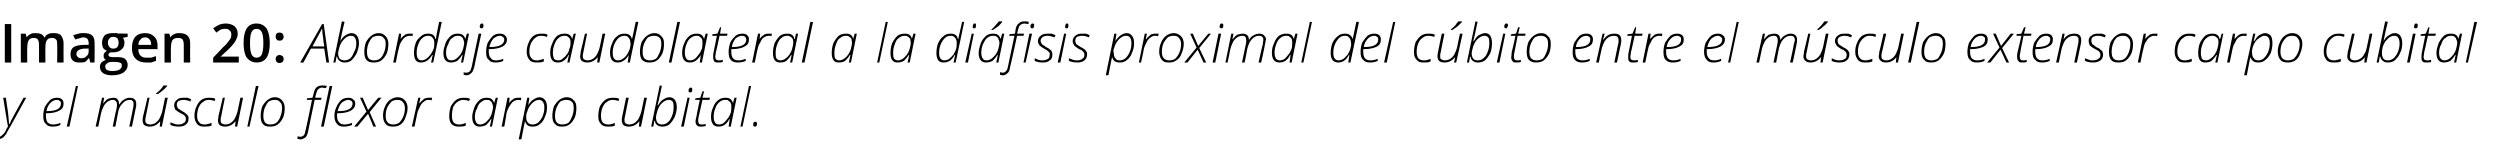 <?xml version="1.0" standalone="no"?><!DOCTYPE svg PUBLIC "-//W3C//DTD SVG 1.1//EN" "http://www.w3.org/Graphics/SVG/1.1/DTD/svg11.dtd"><svg xmlns="http://www.w3.org/2000/svg" version="1.1" width="468px" height="29.4px" viewBox="0 -4 468 29.4" style="top:-4px">  <desc>Imagen 20: Abordaje caudolateral a la diáfisis proximal del cúbito entre el músculo extensor carpo cubital y el múscu</desc>  <defs/>  <g id="Polygon95963">    <path d="M -1.1 21.5 C -0.8 21.6 -0.6 21.6 -0.4 21.6 C -0.1 21.6 0.1 21.6 0.3 21.4 C 0.5 21.2 0.8 21 1 20.6 C 1.2 20.2 1.3 19.9 1.5 19.7 C 1.45 19.69 0.6 14.3 0.6 14.3 L 1.1 14.3 C 1.1 14.3 1.48 17.02 1.5 17 C 1.6 18.2 1.7 18.9 1.7 19.2 C 1.7 19.2 1.8 19.2 1.8 19.2 C 1.9 18.9 2.2 18.3 2.7 17.4 C 2.71 17.42 4.4 14.3 4.4 14.3 L 4.9 14.3 C 4.9 14.3 1.44 20.64 1.4 20.6 C 1.2 21.1 1 21.3 0.8 21.5 C 0.7 21.7 0.5 21.8 0.3 21.9 C 0.1 22 -0.2 22.1 -0.4 22.1 C -0.7 22.1 -0.9 22 -1.1 22 C -1.1 22 -1.1 21.5 -1.1 21.5 Z M 8.1 17.7 C 8.1 17.1 8.2 16.6 8.4 16 C 8.7 15.5 9 15.1 9.4 14.7 C 9.8 14.4 10.2 14.3 10.7 14.3 C 11.1 14.3 11.4 14.4 11.6 14.6 C 11.8 14.8 11.9 15 11.9 15.4 C 11.9 16 11.7 16.4 11.1 16.7 C 10.6 17 9.8 17.2 8.8 17.2 C 8.8 17.2 8.6 17.2 8.6 17.2 C 8.6 17.3 8.6 17.5 8.6 17.7 C 8.6 18.2 8.7 18.6 8.9 18.9 C 9.2 19.2 9.5 19.3 10 19.3 C 10.4 19.3 10.9 19.2 11.3 19 C 11.3 19 11.3 19.4 11.3 19.4 C 10.9 19.6 10.4 19.7 9.9 19.7 C 9.3 19.7 8.9 19.6 8.6 19.2 C 8.2 18.9 8.1 18.4 8.1 17.7 Z M 8.7 16.8 C 8.7 16.8 8.9 16.8 8.9 16.8 C 10.6 16.8 11.4 16.3 11.4 15.4 C 11.4 15.2 11.4 15 11.2 14.9 C 11.1 14.8 10.9 14.7 10.7 14.7 C 10.2 14.7 9.8 14.9 9.5 15.2 C 9.1 15.6 8.8 16.1 8.7 16.8 Z M 12.5 19.7 L 14.2 12.1 L 14.6 12.1 L 13 19.7 L 12.5 19.7 Z M 17.9 19.7 L 19.1 14.3 L 19.5 14.3 L 19.3 15.4 C 19.3 15.4 19.32 15.37 19.3 15.4 C 19.6 15 19.9 14.7 20.2 14.5 C 20.5 14.4 20.9 14.3 21.2 14.3 C 21.6 14.3 21.9 14.4 22 14.6 C 22.2 14.8 22.3 15.1 22.3 15.5 C 22.3 15.5 22.4 15.5 22.4 15.5 C 22.6 15.1 22.9 14.8 23.3 14.6 C 23.6 14.4 23.9 14.3 24.3 14.3 C 24.7 14.3 25 14.4 25.2 14.6 C 25.4 14.8 25.5 15 25.5 15.4 C 25.5 15.5 25.5 15.6 25.5 15.7 C 25.5 15.8 25.5 16 25.4 16.3 C 25.42 16.28 24.7 19.7 24.7 19.7 L 24.2 19.7 C 24.2 19.7 24.93 16.33 24.9 16.3 C 25 15.9 25 15.7 25 15.5 C 25 15.2 25 15 24.8 14.9 C 24.7 14.7 24.5 14.7 24.3 14.7 C 23.8 14.7 23.3 14.9 22.9 15.4 C 22.5 15.8 22.2 16.4 22.1 17.1 C 22.09 17.12 21.6 19.7 21.6 19.7 L 21.1 19.7 C 21.1 19.7 21.77 16.36 21.8 16.4 C 21.9 16 21.9 15.7 21.9 15.6 C 21.9 15 21.6 14.7 21.1 14.7 C 20.8 14.7 20.5 14.8 20.2 15 C 19.9 15.2 19.6 15.5 19.4 15.9 C 19.2 16.3 19 16.8 18.9 17.3 C 18.9 17.33 18.4 19.7 18.4 19.7 L 17.9 19.7 Z M 26.7 18.5 C 26.7 18.3 26.7 18.1 26.8 17.7 C 26.82 17.71 27.6 14.3 27.6 14.3 L 28 14.3 C 28 14.3 27.3 17.75 27.3 17.8 C 27.2 18.1 27.2 18.4 27.2 18.5 C 27.2 18.8 27.3 19 27.4 19.1 C 27.6 19.2 27.8 19.3 28.1 19.3 C 28.4 19.3 28.8 19.2 29.1 19 C 29.4 18.8 29.7 18.5 29.9 18.1 C 30.1 17.7 30.3 17.2 30.4 16.7 C 30.4 16.71 30.9 14.3 30.9 14.3 L 31.4 14.3 L 30.3 19.7 L 29.9 19.7 L 30 18.7 C 30 18.7 29.98 18.65 30 18.7 C 29.4 19.4 28.8 19.7 28 19.7 C 27.6 19.7 27.3 19.6 27 19.4 C 26.8 19.2 26.7 18.9 26.7 18.5 Z M 29.2 13.6 C 29.2 13.6 29.24 13.49 29.2 13.5 C 29.5 13.3 29.7 13.1 30 12.8 C 30.3 12.5 30.5 12.2 30.6 12 C 30.61 11.99 31.3 12 31.3 12 C 31.3 12 31.28 12.1 31.3 12.1 C 31.1 12.3 30.9 12.6 30.5 12.9 C 30.2 13.2 29.8 13.4 29.6 13.6 C 29.57 13.59 29.2 13.6 29.2 13.6 Z M 33.4 19.7 C 32.9 19.7 32.4 19.6 31.9 19.4 C 31.9 19.4 31.9 18.9 31.9 18.9 C 32.2 19 32.4 19.1 32.7 19.2 C 32.9 19.3 33.2 19.3 33.4 19.3 C 33.9 19.3 34.2 19.2 34.4 19 C 34.7 18.9 34.8 18.6 34.8 18.2 C 34.8 18.1 34.8 18 34.7 17.9 C 34.7 17.8 34.6 17.7 34.5 17.6 C 34.4 17.5 34.1 17.3 33.8 17.2 C 33.3 16.9 33 16.7 32.8 16.5 C 32.7 16.2 32.6 16 32.6 15.7 C 32.6 15.3 32.8 14.9 33.1 14.7 C 33.4 14.4 33.8 14.3 34.3 14.3 C 34.6 14.3 34.8 14.3 35.1 14.3 C 35.4 14.4 35.6 14.5 35.8 14.6 C 35.8 14.6 35.6 15 35.6 15 C 35.2 14.8 34.8 14.7 34.3 14.7 C 34 14.7 33.7 14.8 33.4 14.9 C 33.2 15.1 33.1 15.3 33.1 15.6 C 33.1 15.8 33.1 15.9 33.2 16 C 33.2 16.2 33.3 16.3 33.5 16.4 C 33.6 16.5 33.8 16.6 34.1 16.8 C 34.4 17 34.7 17.1 34.8 17.3 C 35 17.4 35.1 17.5 35.2 17.7 C 35.3 17.8 35.3 18 35.3 18.2 C 35.3 18.7 35.1 19.1 34.8 19.3 C 34.5 19.6 34 19.7 33.4 19.7 C 33.4 19.7 33.4 19.7 33.4 19.7 Z M 36.4 17.7 C 36.4 17.1 36.5 16.5 36.8 15.9 C 37 15.4 37.3 15 37.7 14.7 C 38.1 14.4 38.6 14.3 39.1 14.3 C 39.6 14.3 40 14.3 40.3 14.5 C 40.3 14.5 40.2 14.9 40.2 14.9 C 39.8 14.8 39.5 14.7 39.1 14.7 C 38.7 14.7 38.3 14.8 38 15.1 C 37.6 15.3 37.4 15.7 37.2 16.1 C 37 16.6 36.9 17.1 36.9 17.7 C 36.9 18.2 37 18.6 37.3 18.9 C 37.5 19.2 37.8 19.3 38.3 19.3 C 38.5 19.3 38.7 19.3 38.9 19.2 C 39.1 19.2 39.3 19.1 39.6 19 C 39.6 19 39.6 19.5 39.6 19.5 C 39.2 19.7 38.7 19.7 38.2 19.7 C 37.7 19.7 37.2 19.6 36.9 19.2 C 36.6 18.8 36.4 18.4 36.4 17.7 Z M 40.8 18.5 C 40.8 18.3 40.9 18.1 40.9 17.7 C 40.92 17.71 41.7 14.3 41.7 14.3 L 42.1 14.3 C 42.1 14.3 41.4 17.75 41.4 17.8 C 41.3 18.1 41.3 18.4 41.3 18.5 C 41.3 18.8 41.4 19 41.5 19.1 C 41.7 19.2 41.9 19.3 42.2 19.3 C 42.6 19.3 42.9 19.2 43.2 19 C 43.5 18.8 43.8 18.5 44 18.1 C 44.2 17.7 44.4 17.2 44.5 16.7 C 44.5 16.71 45 14.3 45 14.3 L 45.5 14.3 L 44.4 19.7 L 44 19.7 L 44.1 18.7 C 44.1 18.7 44.08 18.65 44.1 18.7 C 43.5 19.4 42.9 19.7 42.1 19.7 C 41.7 19.7 41.4 19.6 41.1 19.4 C 40.9 19.2 40.8 18.9 40.8 18.5 Z M 46.3 19.7 L 47.9 12.1 L 48.4 12.1 L 46.7 19.7 L 46.3 19.7 Z M 48.8 17.7 C 48.8 17.1 48.9 16.5 49.1 15.9 C 49.4 15.4 49.7 15 50.1 14.7 C 50.5 14.4 50.9 14.2 51.5 14.2 C 52 14.2 52.5 14.4 52.8 14.8 C 53.1 15.1 53.3 15.6 53.3 16.2 C 53.3 16.9 53.2 17.5 53 18 C 52.7 18.6 52.4 19 52 19.3 C 51.6 19.6 51.1 19.7 50.6 19.7 C 50 19.7 49.5 19.6 49.2 19.2 C 48.9 18.9 48.8 18.3 48.8 17.7 Z M 49.3 17.7 C 49.3 18.8 49.7 19.3 50.6 19.3 C 51.1 19.3 51.4 19.2 51.7 19 C 52.1 18.7 52.3 18.3 52.5 17.8 C 52.7 17.3 52.8 16.8 52.8 16.2 C 52.8 15.7 52.7 15.3 52.4 15.1 C 52.2 14.8 51.9 14.7 51.4 14.7 C 51 14.7 50.7 14.8 50.3 15 C 50 15.3 49.8 15.7 49.6 16.1 C 49.4 16.6 49.3 17.1 49.3 17.7 Z M 55.7 21.5 C 55.9 21.6 56.1 21.6 56.2 21.6 C 56.5 21.6 56.7 21.5 56.9 21.3 C 57 21.2 57.1 20.9 57.2 20.4 C 57.24 20.43 58.4 14.7 58.4 14.7 L 57.4 14.7 L 57.5 14.4 L 58.5 14.3 C 58.5 14.3 58.68 13.56 58.7 13.6 C 58.8 13 59 12.6 59.2 12.4 C 59.5 12.1 59.9 12 60.4 12 C 60.6 12 60.9 12 61.2 12.1 C 61.2 12.1 61 12.5 61 12.5 C 60.8 12.5 60.5 12.4 60.3 12.4 C 60 12.4 59.8 12.5 59.6 12.7 C 59.4 12.8 59.3 13.1 59.2 13.5 C 59.16 13.54 59 14.3 59 14.3 L 60.2 14.3 L 60.1 14.7 L 58.9 14.7 C 58.9 14.7 57.68 20.55 57.7 20.5 C 57.6 21.1 57.4 21.5 57.2 21.7 C 56.9 21.9 56.6 22.1 56.2 22.1 C 56.1 22.1 55.9 22 55.7 22 C 55.7 22 55.7 21.5 55.7 21.5 Z M 60.1 19.7 L 61.7 12.1 L 62.2 12.1 L 60.6 19.7 L 60.1 19.7 Z M 62.6 17.7 C 62.6 17.1 62.7 16.6 63 16 C 63.2 15.5 63.5 15.1 63.9 14.7 C 64.3 14.4 64.8 14.3 65.3 14.3 C 65.6 14.3 65.9 14.4 66.1 14.6 C 66.4 14.8 66.5 15 66.5 15.4 C 66.5 16 66.2 16.4 65.7 16.7 C 65.1 17 64.4 17.2 63.3 17.2 C 63.3 17.2 63.1 17.2 63.1 17.2 C 63.1 17.3 63.1 17.5 63.1 17.7 C 63.1 18.2 63.2 18.6 63.5 18.9 C 63.7 19.2 64.1 19.3 64.5 19.3 C 64.9 19.3 65.4 19.2 65.9 19 C 65.9 19 65.9 19.4 65.9 19.4 C 65.4 19.6 64.9 19.7 64.4 19.7 C 63.8 19.7 63.4 19.6 63.1 19.2 C 62.8 18.9 62.6 18.4 62.6 17.7 Z M 63.2 16.8 C 63.2 16.8 63.5 16.8 63.5 16.8 C 65.1 16.8 66 16.3 66 15.4 C 66 15.2 65.9 15 65.8 14.9 C 65.6 14.8 65.4 14.7 65.2 14.7 C 64.8 14.7 64.4 14.9 64 15.2 C 63.6 15.6 63.4 16.1 63.2 16.8 Z M 66.3 19.7 L 68.6 16.9 L 67.4 14.3 L 67.9 14.3 L 68.9 16.6 L 70.8 14.3 L 71.4 14.3 L 69.2 17 L 70.4 19.7 L 69.9 19.7 L 68.9 17.3 L 66.9 19.7 L 66.3 19.7 Z M 71.7 17.7 C 71.7 17.1 71.8 16.5 72.1 15.9 C 72.3 15.4 72.6 15 73 14.7 C 73.5 14.4 73.9 14.2 74.4 14.2 C 75 14.2 75.5 14.4 75.8 14.8 C 76.1 15.1 76.3 15.6 76.3 16.2 C 76.3 16.9 76.1 17.5 75.9 18 C 75.7 18.6 75.4 19 75 19.3 C 74.6 19.6 74.1 19.7 73.6 19.7 C 73 19.7 72.5 19.6 72.2 19.2 C 71.9 18.9 71.7 18.3 71.7 17.7 Z M 72.2 17.7 C 72.2 18.8 72.7 19.3 73.6 19.3 C 74 19.3 74.4 19.2 74.7 19 C 75 18.7 75.3 18.3 75.5 17.8 C 75.7 17.3 75.8 16.8 75.8 16.2 C 75.8 15.7 75.6 15.3 75.4 15.1 C 75.2 14.8 74.8 14.7 74.4 14.7 C 74 14.7 73.6 14.8 73.3 15 C 73 15.3 72.7 15.7 72.5 16.1 C 72.3 16.6 72.2 17.1 72.2 17.7 Z M 77.1 19.7 L 78.3 14.3 L 78.7 14.3 L 78.5 15.3 C 78.5 15.3 78.56 15.35 78.6 15.3 C 78.8 15 79 14.8 79.2 14.7 C 79.3 14.5 79.5 14.4 79.7 14.4 C 79.9 14.3 80.1 14.3 80.3 14.3 C 80.5 14.3 80.7 14.3 80.9 14.3 C 80.9 14.3 80.8 14.8 80.8 14.8 C 80.6 14.7 80.4 14.7 80.2 14.7 C 79.9 14.7 79.6 14.8 79.4 15 C 79.1 15.2 78.8 15.5 78.6 16 C 78.4 16.4 78.2 16.8 78.1 17.3 C 78.11 17.31 77.6 19.7 77.6 19.7 L 77.1 19.7 Z M 84.1 17.7 C 84.1 17.1 84.2 16.5 84.4 15.9 C 84.7 15.4 85 15 85.4 14.7 C 85.8 14.4 86.3 14.3 86.8 14.3 C 87.2 14.3 87.6 14.3 88 14.5 C 88 14.5 87.8 14.9 87.8 14.9 C 87.5 14.8 87.1 14.7 86.8 14.7 C 86.4 14.7 86 14.8 85.6 15.1 C 85.3 15.3 85 15.7 84.8 16.1 C 84.7 16.6 84.6 17.1 84.6 17.7 C 84.6 18.2 84.7 18.6 84.9 18.9 C 85.2 19.2 85.5 19.3 85.9 19.3 C 86.2 19.3 86.4 19.3 86.6 19.2 C 86.8 19.2 87 19.1 87.2 19 C 87.2 19 87.2 19.5 87.2 19.5 C 86.8 19.7 86.4 19.7 85.9 19.7 C 85.3 19.7 84.9 19.6 84.5 19.2 C 84.2 18.8 84.1 18.4 84.1 17.7 Z M 89.8 19.7 C 88.9 19.7 88.4 19.1 88.4 17.9 C 88.4 17.3 88.6 16.7 88.8 16.1 C 89 15.5 89.4 15.1 89.8 14.7 C 90.2 14.4 90.6 14.3 91.1 14.3 C 91.9 14.3 92.3 14.6 92.5 15.3 C 92.5 15.33 92.5 15.3 92.5 15.3 L 92.8 14.3 L 93.2 14.3 L 92.1 19.7 L 91.7 19.7 L 92 18.3 C 92 18.3 91.88 18.31 91.9 18.3 C 91.6 18.8 91.3 19.1 91 19.4 C 90.6 19.6 90.2 19.7 89.8 19.7 C 89.8 19.7 89.8 19.7 89.8 19.7 Z M 88.9 17.9 C 88.9 18.4 89 18.7 89.2 19 C 89.3 19.2 89.6 19.3 89.9 19.3 C 90.2 19.3 90.5 19.2 90.8 19 C 91.1 18.8 91.3 18.5 91.6 18.2 C 91.8 17.9 92 17.5 92.1 17.1 C 92.2 16.7 92.3 16.3 92.3 16 C 92.3 15.8 92.2 15.5 92.1 15.3 C 92.1 15.1 91.9 15 91.8 14.9 C 91.6 14.7 91.4 14.7 91.1 14.7 C 90.7 14.7 90.4 14.8 90.1 15.1 C 89.7 15.3 89.5 15.7 89.3 16.3 C 89 16.8 88.9 17.3 88.9 17.9 Z M 93.9 19.7 L 95 14.3 L 95.4 14.3 L 95.3 15.3 C 95.3 15.3 95.29 15.35 95.3 15.3 C 95.5 15 95.7 14.8 95.9 14.7 C 96.1 14.5 96.2 14.4 96.4 14.4 C 96.6 14.3 96.8 14.3 97 14.3 C 97.2 14.3 97.4 14.3 97.6 14.3 C 97.6 14.3 97.5 14.8 97.5 14.8 C 97.4 14.7 97.2 14.7 97 14.7 C 96.7 14.7 96.4 14.8 96.1 15 C 95.8 15.2 95.6 15.5 95.3 16 C 95.1 16.4 94.9 16.8 94.8 17.3 C 94.84 17.31 94.4 19.7 94.4 19.7 L 93.9 19.7 Z M 97.1 22.1 L 98.7 14.3 L 99.1 14.3 L 98.9 15.7 C 98.9 15.7 98.94 15.68 98.9 15.7 C 99.2 15.2 99.5 14.8 99.9 14.6 C 100.2 14.4 100.6 14.2 101 14.2 C 101.4 14.2 101.8 14.4 102 14.7 C 102.3 15 102.4 15.5 102.4 16.1 C 102.4 16.7 102.3 17.3 102 17.9 C 101.8 18.5 101.5 18.9 101.1 19.2 C 100.7 19.6 100.2 19.7 99.7 19.7 C 98.9 19.7 98.5 19.4 98.3 18.7 C 98.3 18.7 98.3 18.7 98.3 18.7 C 98.2 18.9 98 20 97.6 22.1 C 97.56 22.05 97.1 22.1 97.1 22.1 Z M 98.5 17.9 C 98.5 18.4 98.6 18.7 98.8 18.9 C 99 19.2 99.3 19.3 99.7 19.3 C 100.1 19.3 100.4 19.2 100.8 18.9 C 101.1 18.6 101.4 18.2 101.6 17.7 C 101.8 17.2 101.9 16.7 101.9 16.1 C 101.9 15.2 101.5 14.7 100.9 14.7 C 100.6 14.7 100.3 14.8 100 15 C 99.7 15.2 99.5 15.4 99.2 15.8 C 99 16.1 98.8 16.5 98.7 16.9 C 98.5 17.3 98.5 17.7 98.5 17.9 Z M 103.4 17.7 C 103.4 17.1 103.5 16.5 103.7 15.9 C 104 15.4 104.3 15 104.7 14.7 C 105.1 14.4 105.6 14.2 106.1 14.2 C 106.7 14.2 107.1 14.4 107.4 14.8 C 107.8 15.1 107.9 15.6 107.9 16.2 C 107.9 16.9 107.8 17.5 107.6 18 C 107.3 18.6 107 19 106.6 19.3 C 106.2 19.6 105.7 19.7 105.2 19.7 C 104.6 19.7 104.2 19.6 103.9 19.2 C 103.5 18.9 103.4 18.3 103.4 17.7 Z M 103.9 17.7 C 103.9 18.8 104.3 19.3 105.3 19.3 C 105.7 19.3 106 19.2 106.4 19 C 106.7 18.7 106.9 18.3 107.1 17.8 C 107.3 17.3 107.4 16.8 107.4 16.2 C 107.4 15.7 107.3 15.3 107.1 15.1 C 106.8 14.8 106.5 14.7 106 14.7 C 105.6 14.7 105.3 14.8 104.9 15 C 104.6 15.3 104.4 15.7 104.2 16.1 C 104 16.6 103.9 17.1 103.9 17.7 Z M 112 17.7 C 112 17.1 112.1 16.5 112.3 15.9 C 112.6 15.4 112.9 15 113.3 14.7 C 113.7 14.4 114.2 14.3 114.7 14.3 C 115.2 14.3 115.6 14.3 115.9 14.5 C 115.9 14.5 115.8 14.9 115.8 14.9 C 115.4 14.8 115.1 14.7 114.7 14.7 C 114.3 14.7 113.9 14.8 113.6 15.1 C 113.2 15.3 113 15.7 112.8 16.1 C 112.6 16.6 112.5 17.1 112.5 17.7 C 112.5 18.2 112.6 18.6 112.8 18.9 C 113.1 19.2 113.4 19.3 113.9 19.3 C 114.1 19.3 114.3 19.3 114.5 19.2 C 114.7 19.2 114.9 19.1 115.1 19 C 115.1 19 115.1 19.5 115.1 19.5 C 114.8 19.7 114.3 19.7 113.8 19.7 C 113.3 19.7 112.8 19.6 112.5 19.2 C 112.1 18.8 112 18.4 112 17.7 Z M 116.4 18.5 C 116.4 18.3 116.4 18.1 116.5 17.7 C 116.51 17.71 117.2 14.3 117.2 14.3 L 117.7 14.3 C 117.7 14.3 116.99 17.75 117 17.8 C 116.9 18.1 116.9 18.4 116.9 18.5 C 116.9 18.8 117 19 117.1 19.1 C 117.3 19.2 117.5 19.3 117.8 19.3 C 118.1 19.3 118.5 19.2 118.8 19 C 119.1 18.8 119.4 18.5 119.6 18.1 C 119.8 17.7 120 17.2 120.1 16.7 C 120.09 16.71 120.6 14.3 120.6 14.3 L 121.1 14.3 L 120 19.7 L 119.6 19.7 L 119.7 18.7 C 119.7 18.7 119.67 18.65 119.7 18.7 C 119.1 19.4 118.5 19.7 117.7 19.7 C 117.3 19.7 116.9 19.6 116.7 19.4 C 116.5 19.2 116.4 18.9 116.4 18.5 Z M 121.9 19.7 L 123.5 12 C 123.5 12 123.95 12.06 123.9 12.1 C 123.5 14.1 123.2 15.3 123.1 15.7 C 123.1 15.7 123.2 15.7 123.2 15.7 C 123.5 15.2 123.8 14.8 124.2 14.6 C 124.5 14.4 124.9 14.2 125.3 14.2 C 126.2 14.2 126.7 14.9 126.7 16.1 C 126.7 16.7 126.5 17.4 126.3 17.9 C 126 18.5 125.7 18.9 125.3 19.3 C 124.9 19.6 124.4 19.7 124 19.7 C 123.6 19.7 123.3 19.6 123 19.4 C 122.8 19.2 122.6 19 122.6 18.6 C 122.57 18.63 122.5 18.6 122.5 18.6 L 122.3 19.7 L 121.9 19.7 Z M 122.8 18 C 122.8 18.4 122.9 18.7 123.1 19 C 123.3 19.2 123.6 19.3 123.9 19.3 C 124.3 19.3 124.7 19.2 125 18.9 C 125.4 18.6 125.6 18.2 125.8 17.7 C 126 17.2 126.1 16.7 126.1 16.1 C 126.1 15.6 126.1 15.3 125.9 15 C 125.7 14.8 125.5 14.7 125.2 14.7 C 124.9 14.7 124.6 14.8 124.3 15 C 124 15.2 123.7 15.5 123.5 15.8 C 123.3 16.2 123.1 16.5 123 17 C 122.9 17.4 122.8 17.7 122.8 18 Z M 127.5 19.7 L 128.7 14.3 L 129.1 14.3 L 128 19.7 L 127.5 19.7 Z M 128.9 13 C 128.9 12.8 128.9 12.7 129 12.6 C 129.1 12.4 129.2 12.4 129.3 12.4 C 129.5 12.4 129.6 12.5 129.6 12.7 C 129.6 12.9 129.5 13.1 129.5 13.2 C 129.4 13.3 129.3 13.3 129.2 13.3 C 129.1 13.3 129 13.3 129 13.2 C 128.9 13.2 128.9 13.1 128.9 13 Z M 130.1 14.7 L 130.2 14.4 L 131.1 14.3 L 131.5 13.1 L 131.8 13.1 L 131.5 14.3 L 132.9 14.3 L 132.8 14.7 L 131.5 14.7 C 131.5 14.7 130.8 17.84 130.8 17.8 C 130.7 18.2 130.7 18.4 130.7 18.6 C 130.7 19.1 130.9 19.3 131.3 19.3 C 131.5 19.3 131.8 19.3 132.1 19.2 C 132.1 19.2 132.1 19.6 132.1 19.6 C 131.7 19.7 131.4 19.7 131.2 19.7 C 130.9 19.7 130.7 19.7 130.5 19.5 C 130.3 19.3 130.2 19.1 130.2 18.7 C 130.2 18.5 130.3 18.1 130.4 17.7 C 130.36 17.7 131 14.7 131 14.7 L 130.1 14.7 Z M 134.5 19.7 C 133.6 19.7 133.1 19.1 133.1 17.9 C 133.1 17.3 133.2 16.7 133.5 16.1 C 133.7 15.5 134 15.1 134.5 14.7 C 134.9 14.4 135.3 14.3 135.8 14.3 C 136.6 14.3 137 14.6 137.2 15.3 C 137.17 15.33 137.2 15.3 137.2 15.3 L 137.5 14.3 L 137.9 14.3 L 136.8 19.7 L 136.4 19.7 L 136.6 18.3 C 136.6 18.3 136.55 18.31 136.5 18.3 C 136.3 18.8 136 19.1 135.6 19.4 C 135.3 19.6 134.9 19.7 134.5 19.7 C 134.5 19.7 134.5 19.7 134.5 19.7 Z M 133.6 17.9 C 133.6 18.4 133.7 18.7 133.9 19 C 134 19.2 134.3 19.3 134.6 19.3 C 134.9 19.3 135.2 19.2 135.5 19 C 135.7 18.8 136 18.5 136.2 18.2 C 136.5 17.9 136.6 17.5 136.8 17.1 C 136.9 16.7 136.9 16.3 136.9 16 C 136.9 15.8 136.9 15.5 136.8 15.3 C 136.7 15.1 136.6 15 136.4 14.9 C 136.3 14.7 136.1 14.7 135.8 14.7 C 135.4 14.7 135 14.8 134.7 15.1 C 134.4 15.3 134.1 15.7 133.9 16.3 C 133.7 16.8 133.6 17.3 133.6 17.9 Z M 138.6 19.7 L 140.2 12.1 L 140.6 12.1 L 139 19.7 L 138.6 19.7 Z M 141.3 19.7 C 141.1 19.7 141 19.6 141 19.4 C 141 19.2 141 19.1 141.1 18.9 C 141.2 18.8 141.3 18.8 141.4 18.8 C 141.6 18.8 141.7 18.9 141.7 19.1 C 141.7 19.3 141.7 19.5 141.6 19.6 C 141.5 19.7 141.4 19.7 141.3 19.7 C 141.3 19.7 141.3 19.7 141.3 19.7 Z " stroke="none" fill="#000"/>  </g>  <g id="Polygon95962">    <path d="M 0.9 7.7 L 0.9 0.5 L 2.1 0.5 L 2.1 7.7 L 0.9 7.7 Z M 8.5 7.7 L 7.3 7.7 C 7.3 7.7 7.32 4.32 7.3 4.3 C 7.3 3.9 7.2 3.6 7.1 3.4 C 6.9 3.2 6.7 3.1 6.4 3.1 C 5.9 3.1 5.6 3.2 5.4 3.5 C 5.2 3.8 5.1 4.3 5.1 5 C 5.07 4.96 5.1 7.7 5.1 7.7 L 3.9 7.7 L 3.9 2.3 L 4.8 2.3 L 5 3 C 5 3 5.04 2.96 5 3 C 5.2 2.7 5.4 2.5 5.7 2.4 C 6 2.2 6.3 2.2 6.6 2.2 C 7.5 2.2 8 2.4 8.3 3 C 8.3 3 8.4 3 8.4 3 C 8.5 2.7 8.7 2.5 9 2.4 C 9.3 2.2 9.7 2.2 10 2.2 C 10.7 2.2 11.1 2.3 11.4 2.6 C 11.7 3 11.9 3.5 11.9 4.1 C 11.88 4.13 11.9 7.7 11.9 7.7 L 10.7 7.7 C 10.7 7.7 10.74 4.32 10.7 4.3 C 10.7 3.9 10.7 3.6 10.5 3.4 C 10.3 3.2 10.1 3.1 9.8 3.1 C 9.3 3.1 9 3.2 8.8 3.5 C 8.6 3.8 8.5 4.2 8.5 4.8 C 8.47 4.79 8.5 7.7 8.5 7.7 Z M 16.9 7.7 L 16.7 6.9 C 16.7 6.9 16.65 6.9 16.6 6.9 C 16.4 7.2 16.1 7.5 15.9 7.6 C 15.6 7.7 15.3 7.7 14.8 7.7 C 14.3 7.7 13.9 7.6 13.6 7.3 C 13.3 7 13.2 6.6 13.2 6.1 C 13.2 5.5 13.4 5.1 13.8 4.8 C 14.2 4.6 14.8 4.4 15.7 4.4 C 15.67 4.38 16.6 4.4 16.6 4.4 C 16.6 4.4 16.6 4.06 16.6 4.1 C 16.6 3.7 16.5 3.5 16.4 3.3 C 16.2 3.1 15.9 3 15.6 3 C 15.3 3 15.1 3.1 14.8 3.2 C 14.6 3.2 14.3 3.3 14.1 3.4 C 14.1 3.4 13.7 2.6 13.7 2.6 C 14 2.5 14.3 2.4 14.7 2.3 C 15 2.2 15.3 2.2 15.7 2.2 C 16.3 2.2 16.9 2.3 17.2 2.6 C 17.6 2.9 17.7 3.4 17.7 4 C 17.74 4.01 17.7 7.7 17.7 7.7 L 16.9 7.7 Z M 15.2 6.9 C 15.6 6.9 16 6.8 16.2 6.5 C 16.5 6.3 16.6 6 16.6 5.5 C 16.59 5.54 16.6 5.1 16.6 5.1 C 16.6 5.1 15.89 5.1 15.9 5.1 C 15.4 5.1 15 5.2 14.7 5.4 C 14.5 5.5 14.3 5.8 14.3 6.1 C 14.3 6.4 14.4 6.5 14.6 6.7 C 14.7 6.8 14.9 6.9 15.2 6.9 Z M 23.9 2.3 L 23.9 2.9 C 23.9 2.9 23.03 3.05 23 3.1 C 23.1 3.2 23.2 3.3 23.2 3.5 C 23.3 3.6 23.3 3.8 23.3 4 C 23.3 4.6 23.1 5 22.7 5.3 C 22.4 5.6 21.8 5.8 21.2 5.8 C 21 5.8 20.8 5.8 20.7 5.8 C 20.4 5.9 20.3 6.1 20.3 6.3 C 20.3 6.4 20.4 6.5 20.5 6.6 C 20.6 6.6 20.8 6.7 21.1 6.7 C 21.1 6.7 22.1 6.7 22.1 6.7 C 22.7 6.7 23.1 6.8 23.4 7 C 23.7 7.3 23.9 7.7 23.9 8.1 C 23.9 8.8 23.6 9.2 23.1 9.6 C 22.6 9.9 21.9 10.1 20.9 10.1 C 20.2 10.1 19.6 9.9 19.3 9.7 C 18.9 9.4 18.7 9 18.7 8.5 C 18.7 8.2 18.8 7.9 19 7.7 C 19.2 7.5 19.5 7.3 19.9 7.2 C 19.7 7.2 19.6 7.1 19.5 6.9 C 19.4 6.8 19.4 6.6 19.4 6.5 C 19.4 6.3 19.4 6.1 19.5 6 C 19.6 5.8 19.8 5.7 20 5.5 C 19.7 5.4 19.5 5.2 19.3 5 C 19.2 4.7 19.1 4.4 19.1 4 C 19.1 3.4 19.3 3 19.6 2.6 C 20 2.3 20.5 2.2 21.2 2.2 C 21.4 2.2 21.5 2.2 21.7 2.2 C 21.9 2.2 22 2.2 22.1 2.3 C 22.08 2.25 23.9 2.3 23.9 2.3 Z M 19.7 8.5 C 19.7 8.7 19.8 8.9 20 9.1 C 20.3 9.2 20.6 9.3 21 9.3 C 21.6 9.3 22.1 9.2 22.4 9 C 22.7 8.8 22.8 8.6 22.8 8.3 C 22.8 8 22.8 7.9 22.6 7.8 C 22.4 7.7 22.1 7.6 21.7 7.6 C 21.7 7.6 20.8 7.6 20.8 7.6 C 20.5 7.6 20.2 7.7 20 7.9 C 19.8 8 19.7 8.2 19.7 8.5 Z M 20.2 4 C 20.2 4.3 20.3 4.6 20.5 4.8 C 20.6 5 20.9 5.1 21.2 5.1 C 21.9 5.1 22.2 4.7 22.2 4 C 22.2 3.6 22.1 3.4 22 3.2 C 21.8 3 21.5 2.9 21.2 2.9 C 20.9 2.9 20.6 3 20.5 3.2 C 20.3 3.4 20.2 3.6 20.2 4 Z M 27.4 7.7 C 26.5 7.7 25.9 7.5 25.4 7 C 24.9 6.5 24.7 5.8 24.7 5 C 24.7 4.1 24.9 3.4 25.3 2.9 C 25.8 2.4 26.4 2.2 27.2 2.2 C 27.9 2.2 28.4 2.4 28.8 2.8 C 29.3 3.2 29.5 3.8 29.5 4.6 C 29.46 4.59 29.5 5.2 29.5 5.2 C 29.5 5.2 25.86 5.21 25.9 5.2 C 25.9 5.7 26 6.1 26.3 6.4 C 26.6 6.7 26.9 6.8 27.4 6.8 C 27.7 6.8 28 6.8 28.3 6.8 C 28.6 6.7 28.9 6.6 29.2 6.5 C 29.2 6.5 29.2 7.4 29.2 7.4 C 28.9 7.5 28.6 7.6 28.3 7.7 C 28.1 7.7 27.7 7.7 27.4 7.7 Z M 27.2 3 C 26.8 3 26.5 3.1 26.3 3.4 C 26.1 3.6 25.9 3.9 25.9 4.4 C 25.9 4.4 28.3 4.4 28.3 4.4 C 28.3 3.9 28.2 3.6 28 3.4 C 27.8 3.1 27.5 3 27.2 3 Z M 35.6 7.7 L 34.4 7.7 C 34.4 7.7 34.42 4.33 34.4 4.3 C 34.4 3.9 34.3 3.6 34.2 3.4 C 34 3.2 33.7 3.1 33.4 3.1 C 32.9 3.1 32.5 3.2 32.3 3.5 C 32.1 3.8 32 4.3 32 5 C 31.96 4.96 32 7.7 32 7.7 L 30.8 7.7 L 30.8 2.3 L 31.7 2.3 L 31.9 3 C 31.9 3 31.93 2.96 31.9 3 C 32.1 2.7 32.3 2.5 32.6 2.4 C 32.9 2.2 33.3 2.2 33.6 2.2 C 34.9 2.2 35.6 2.8 35.6 4.1 C 35.57 4.13 35.6 7.7 35.6 7.7 Z M 44.7 7.7 L 39.9 7.7 L 39.9 6.8 C 39.9 6.8 41.72 4.93 41.7 4.9 C 42.3 4.4 42.6 4 42.8 3.7 C 43 3.5 43.1 3.3 43.2 3.1 C 43.3 2.9 43.3 2.7 43.3 2.4 C 43.3 2.1 43.2 1.9 43 1.7 C 42.8 1.5 42.6 1.4 42.2 1.4 C 41.9 1.4 41.7 1.4 41.4 1.5 C 41.2 1.6 40.9 1.8 40.5 2.1 C 40.5 2.1 39.9 1.3 39.9 1.3 C 40.3 1 40.7 0.8 41.1 0.6 C 41.4 0.5 41.8 0.4 42.3 0.4 C 42.9 0.4 43.5 0.6 43.9 0.9 C 44.3 1.3 44.5 1.7 44.5 2.3 C 44.5 2.7 44.4 3 44.3 3.2 C 44.2 3.5 44 3.8 43.8 4.1 C 43.5 4.5 43.1 4.9 42.6 5.4 C 42.56 5.39 41.3 6.6 41.3 6.6 L 41.3 6.6 L 44.7 6.6 L 44.7 7.7 Z M 50.5 4.1 C 50.5 5.3 50.3 6.2 49.9 6.8 C 49.5 7.4 48.9 7.7 48 7.7 C 47.3 7.7 46.7 7.4 46.2 6.8 C 45.8 6.2 45.6 5.3 45.6 4.1 C 45.6 2.8 45.8 1.9 46.2 1.3 C 46.6 0.7 47.2 0.4 48 0.4 C 48.8 0.4 49.4 0.7 49.9 1.3 C 50.3 2 50.5 2.9 50.5 4.1 Z M 46.8 4.1 C 46.8 5.1 46.9 5.8 47.1 6.2 C 47.3 6.6 47.6 6.8 48 6.8 C 48.5 6.8 48.8 6.6 49 6.2 C 49.2 5.7 49.3 5 49.3 4.1 C 49.3 3.1 49.2 2.4 49 2 C 48.8 1.6 48.5 1.4 48 1.4 C 47.6 1.4 47.3 1.6 47.1 2 C 46.9 2.4 46.8 3.1 46.8 4.1 Z M 51.6 7 C 51.6 6.8 51.7 6.6 51.8 6.5 C 51.9 6.4 52.1 6.3 52.3 6.3 C 52.6 6.3 52.7 6.4 52.9 6.5 C 53 6.6 53.1 6.8 53.1 7 C 53.1 7.3 53 7.5 52.9 7.6 C 52.7 7.7 52.6 7.8 52.3 7.8 C 52.1 7.8 51.9 7.7 51.8 7.6 C 51.7 7.5 51.6 7.3 51.6 7 Z M 51.6 2.9 C 51.6 2.4 51.8 2.1 52.3 2.1 C 52.6 2.1 52.8 2.2 52.9 2.3 C 53 2.5 53.1 2.6 53.1 2.9 C 53.1 3.1 53 3.3 52.9 3.4 C 52.7 3.6 52.6 3.6 52.3 3.6 C 52.1 3.6 51.9 3.6 51.8 3.4 C 51.7 3.3 51.6 3.1 51.6 2.9 Z M 56.2 7.7 L 60.3 0.5 L 60.6 0.5 L 61.6 7.7 L 61.1 7.7 L 60.7 5.1 L 58.2 5.1 L 56.8 7.7 L 56.2 7.7 Z M 58.5 4.7 C 58.48 4.66 60.7 4.7 60.7 4.7 C 60.7 4.7 60.48 3.24 60.5 3.2 C 60.4 2.5 60.3 1.8 60.3 1.3 C 60.2 1.5 60.1 1.7 60 1.9 C 59.9 2.1 59.4 3 58.5 4.7 Z M 62.4 7.7 L 64 0 C 64 0 64.46 0.06 64.5 0.1 C 64 2.1 63.8 3.3 63.7 3.7 C 63.7 3.7 63.7 3.7 63.7 3.7 C 64 3.2 64.3 2.8 64.7 2.6 C 65 2.4 65.4 2.2 65.8 2.2 C 66.7 2.2 67.2 2.9 67.2 4.1 C 67.2 4.7 67 5.4 66.8 5.9 C 66.5 6.5 66.2 6.9 65.8 7.3 C 65.4 7.6 65 7.7 64.5 7.7 C 64.1 7.7 63.8 7.6 63.6 7.4 C 63.3 7.2 63.2 7 63.1 6.6 C 63.09 6.63 63 6.6 63 6.6 L 62.8 7.7 L 62.4 7.7 Z M 63.3 6 C 63.3 6.4 63.4 6.7 63.6 7 C 63.9 7.2 64.1 7.3 64.5 7.3 C 64.9 7.3 65.2 7.2 65.6 6.9 C 65.9 6.6 66.1 6.2 66.3 5.7 C 66.6 5.2 66.7 4.7 66.7 4.1 C 66.7 3.6 66.6 3.3 66.4 3 C 66.3 2.8 66 2.7 65.7 2.7 C 65.4 2.7 65.1 2.8 64.8 3 C 64.5 3.2 64.3 3.5 64 3.8 C 63.8 4.2 63.6 4.5 63.5 5 C 63.4 5.4 63.3 5.7 63.3 6 Z M 68.2 5.7 C 68.2 5.1 68.3 4.5 68.5 3.9 C 68.8 3.4 69.1 3 69.5 2.7 C 69.9 2.4 70.3 2.2 70.9 2.2 C 71.4 2.2 71.9 2.4 72.2 2.8 C 72.5 3.1 72.7 3.6 72.7 4.2 C 72.7 4.9 72.6 5.5 72.4 6 C 72.1 6.6 71.8 7 71.4 7.3 C 71 7.6 70.5 7.7 70 7.7 C 69.4 7.7 68.9 7.6 68.6 7.2 C 68.3 6.9 68.2 6.3 68.2 5.7 Z M 68.7 5.7 C 68.7 6.8 69.1 7.3 70 7.3 C 70.5 7.3 70.8 7.2 71.1 7 C 71.5 6.7 71.7 6.3 71.9 5.8 C 72.1 5.3 72.2 4.8 72.2 4.2 C 72.2 3.7 72.1 3.3 71.8 3.1 C 71.6 2.8 71.3 2.7 70.8 2.7 C 70.4 2.7 70.1 2.8 69.7 3 C 69.4 3.3 69.2 3.7 69 4.1 C 68.8 4.6 68.7 5.1 68.7 5.7 Z M 73.6 7.7 L 74.7 2.3 L 75.1 2.3 L 75 3.3 C 75 3.3 75 3.35 75 3.3 C 75.2 3 75.4 2.8 75.6 2.7 C 75.8 2.5 75.9 2.4 76.1 2.4 C 76.3 2.3 76.5 2.3 76.7 2.3 C 76.9 2.3 77.1 2.3 77.3 2.3 C 77.3 2.3 77.2 2.8 77.2 2.8 C 77.1 2.7 76.9 2.7 76.7 2.7 C 76.4 2.7 76.1 2.8 75.8 3 C 75.5 3.2 75.3 3.5 75 4 C 74.8 4.4 74.7 4.8 74.6 5.3 C 74.55 5.31 74.1 7.7 74.1 7.7 L 73.6 7.7 Z M 78.8 7.7 C 77.9 7.7 77.5 7.1 77.5 5.9 C 77.5 5.3 77.6 4.7 77.8 4.1 C 78 3.5 78.4 3.1 78.8 2.8 C 79.2 2.4 79.6 2.3 80.2 2.3 C 80.9 2.3 81.4 2.6 81.5 3.3 C 81.5 3.3 81.6 3.3 81.6 3.3 C 81.6 3.1 81.8 2 82.2 0.1 C 82.23 0.07 82.7 0.1 82.7 0.1 L 81.1 7.7 L 80.7 7.7 L 81 6.3 C 81 6.3 80.89 6.31 80.9 6.3 C 80.3 7.3 79.6 7.7 78.8 7.7 C 78.8 7.7 78.8 7.7 78.8 7.7 Z M 78 5.9 C 78 6.8 78.3 7.3 78.9 7.3 C 79.2 7.3 79.5 7.2 79.8 7 C 80.1 6.8 80.4 6.5 80.6 6.2 C 80.9 5.8 81 5.5 81.2 5.1 C 81.3 4.7 81.3 4.3 81.3 4 C 81.3 3.6 81.2 3.3 81 3.1 C 80.8 2.8 80.5 2.7 80.2 2.7 C 79.8 2.7 79.4 2.8 79.1 3.1 C 78.7 3.4 78.5 3.8 78.3 4.3 C 78.1 4.8 78 5.3 78 5.9 Z M 84.4 7.7 C 83.5 7.7 83 7.1 83 5.9 C 83 5.3 83.2 4.7 83.4 4.1 C 83.6 3.5 84 3.1 84.4 2.7 C 84.8 2.4 85.2 2.3 85.7 2.3 C 86.5 2.3 86.9 2.6 87.1 3.3 C 87.1 3.33 87.1 3.3 87.1 3.3 L 87.4 2.3 L 87.8 2.3 L 86.7 7.7 L 86.3 7.7 L 86.6 6.3 C 86.6 6.3 86.48 6.31 86.5 6.3 C 86.2 6.8 85.9 7.1 85.6 7.4 C 85.2 7.6 84.8 7.7 84.4 7.7 C 84.4 7.7 84.4 7.7 84.4 7.7 Z M 83.5 5.9 C 83.5 6.4 83.6 6.7 83.8 7 C 83.9 7.2 84.2 7.3 84.5 7.3 C 84.8 7.3 85.1 7.2 85.4 7 C 85.7 6.8 85.9 6.5 86.2 6.2 C 86.4 5.9 86.6 5.5 86.7 5.1 C 86.8 4.7 86.9 4.3 86.9 4 C 86.9 3.8 86.8 3.5 86.7 3.3 C 86.7 3.1 86.5 3 86.4 2.9 C 86.2 2.7 86 2.7 85.7 2.7 C 85.3 2.7 85 2.8 84.7 3.1 C 84.3 3.3 84.1 3.7 83.9 4.3 C 83.6 4.8 83.5 5.3 83.5 5.9 Z M 86.8 9.5 C 86.9 9.6 87.1 9.6 87.3 9.6 C 87.6 9.6 87.8 9.5 87.9 9.4 C 88.1 9.2 88.2 8.9 88.3 8.5 C 88.29 8.5 89.6 2.3 89.6 2.3 L 90.1 2.3 C 90.1 2.3 88.75 8.55 88.8 8.5 C 88.6 9.1 88.5 9.5 88.2 9.7 C 88 9.9 87.7 10.1 87.3 10.1 C 87.1 10.1 86.9 10 86.8 10 C 86.8 10 86.8 9.5 86.8 9.5 Z M 89.8 1 C 89.8 0.8 89.9 0.7 89.9 0.6 C 90 0.4 90.1 0.4 90.2 0.4 C 90.4 0.4 90.5 0.5 90.5 0.7 C 90.5 0.9 90.5 1.1 90.4 1.2 C 90.3 1.3 90.2 1.3 90.1 1.3 C 90 1.3 90 1.3 89.9 1.2 C 89.9 1.2 89.8 1.1 89.8 1 Z M 91 5.7 C 91 5.1 91.1 4.6 91.3 4 C 91.6 3.5 91.9 3.1 92.3 2.7 C 92.7 2.4 93.1 2.3 93.6 2.3 C 94 2.3 94.3 2.4 94.5 2.6 C 94.7 2.8 94.9 3 94.9 3.4 C 94.9 4 94.6 4.4 94.1 4.7 C 93.5 5 92.7 5.2 91.7 5.2 C 91.7 5.2 91.5 5.2 91.5 5.2 C 91.5 5.3 91.5 5.5 91.5 5.7 C 91.5 6.2 91.6 6.6 91.9 6.9 C 92.1 7.2 92.4 7.3 92.9 7.3 C 93.3 7.3 93.8 7.2 94.2 7 C 94.2 7 94.2 7.4 94.2 7.4 C 93.8 7.6 93.3 7.7 92.8 7.7 C 92.2 7.7 91.8 7.6 91.5 7.2 C 91.1 6.9 91 6.4 91 5.7 Z M 91.6 4.8 C 91.6 4.8 91.8 4.8 91.8 4.8 C 93.5 4.8 94.4 4.3 94.4 3.4 C 94.4 3.2 94.3 3 94.1 2.9 C 94 2.8 93.8 2.7 93.6 2.7 C 93.1 2.7 92.8 2.9 92.4 3.2 C 92 3.6 91.8 4.1 91.6 4.8 Z M 98.6 5.7 C 98.6 5.1 98.7 4.5 99 3.9 C 99.2 3.4 99.5 3 99.9 2.7 C 100.3 2.4 100.8 2.3 101.4 2.3 C 101.8 2.3 102.2 2.3 102.5 2.5 C 102.5 2.5 102.4 2.9 102.4 2.9 C 102.1 2.8 101.7 2.7 101.3 2.7 C 100.9 2.7 100.5 2.8 100.2 3.1 C 99.9 3.3 99.6 3.7 99.4 4.1 C 99.2 4.6 99.1 5.1 99.1 5.7 C 99.1 6.2 99.2 6.6 99.5 6.9 C 99.7 7.2 100.1 7.3 100.5 7.3 C 100.7 7.3 100.9 7.3 101.1 7.2 C 101.3 7.2 101.5 7.1 101.8 7 C 101.8 7 101.8 7.5 101.8 7.5 C 101.4 7.7 101 7.7 100.4 7.7 C 99.9 7.7 99.4 7.6 99.1 7.2 C 98.8 6.8 98.6 6.4 98.6 5.7 Z M 104.4 7.7 C 103.5 7.7 103 7.1 103 5.9 C 103 5.3 103.1 4.7 103.4 4.1 C 103.6 3.5 103.9 3.1 104.3 2.7 C 104.8 2.4 105.2 2.3 105.7 2.3 C 106.5 2.3 106.9 2.6 107.1 3.3 C 107.06 3.33 107.1 3.3 107.1 3.3 L 107.4 2.3 L 107.8 2.3 L 106.6 7.7 L 106.2 7.7 L 106.5 6.3 C 106.5 6.3 106.44 6.31 106.4 6.3 C 106.2 6.8 105.9 7.1 105.5 7.4 C 105.2 7.6 104.8 7.7 104.4 7.7 C 104.4 7.7 104.4 7.7 104.4 7.7 Z M 103.5 5.9 C 103.5 6.4 103.6 6.7 103.7 7 C 103.9 7.2 104.2 7.3 104.5 7.3 C 104.8 7.3 105.1 7.2 105.3 7 C 105.6 6.8 105.9 6.5 106.1 6.2 C 106.4 5.9 106.5 5.5 106.6 5.1 C 106.8 4.7 106.8 4.3 106.8 4 C 106.8 3.8 106.8 3.5 106.7 3.3 C 106.6 3.1 106.5 3 106.3 2.9 C 106.2 2.7 106 2.7 105.7 2.7 C 105.3 2.7 104.9 2.8 104.6 3.1 C 104.3 3.3 104 3.7 103.8 4.3 C 103.6 4.8 103.5 5.3 103.5 5.9 Z M 108.6 6.5 C 108.6 6.3 108.7 6.1 108.7 5.7 C 108.72 5.71 109.5 2.3 109.5 2.3 L 109.9 2.3 C 109.9 2.3 109.2 5.75 109.2 5.8 C 109.1 6.1 109.1 6.4 109.1 6.5 C 109.1 6.8 109.2 7 109.3 7.1 C 109.5 7.2 109.7 7.3 110 7.3 C 110.4 7.3 110.7 7.2 111 7 C 111.3 6.8 111.6 6.5 111.8 6.1 C 112 5.7 112.2 5.2 112.3 4.7 C 112.3 4.71 112.8 2.3 112.8 2.3 L 113.3 2.3 L 112.2 7.7 L 111.8 7.7 L 111.9 6.7 C 111.9 6.7 111.88 6.65 111.9 6.7 C 111.3 7.4 110.7 7.7 109.9 7.7 C 109.5 7.7 109.2 7.6 108.9 7.4 C 108.7 7.2 108.6 6.9 108.6 6.5 Z M 115.6 7.7 C 114.7 7.7 114.2 7.1 114.2 5.9 C 114.2 5.3 114.3 4.7 114.6 4.1 C 114.8 3.5 115.1 3.1 115.5 2.8 C 115.9 2.4 116.4 2.3 116.9 2.3 C 117.7 2.3 118.1 2.6 118.3 3.3 C 118.3 3.3 118.3 3.3 118.3 3.3 C 118.4 3.1 118.6 2 119 0.1 C 118.99 0.07 119.5 0.1 119.5 0.1 L 117.9 7.7 L 117.5 7.7 L 117.7 6.3 C 117.7 6.3 117.66 6.31 117.7 6.3 C 117.1 7.3 116.4 7.7 115.6 7.7 C 115.6 7.7 115.6 7.7 115.6 7.7 Z M 114.7 5.9 C 114.7 6.8 115 7.3 115.7 7.3 C 116 7.3 116.3 7.2 116.6 7 C 116.9 6.8 117.2 6.5 117.4 6.2 C 117.6 5.8 117.8 5.5 117.9 5.1 C 118 4.7 118.1 4.3 118 4 C 118 3.6 117.9 3.3 117.7 3.1 C 117.5 2.8 117.3 2.7 116.9 2.7 C 116.5 2.7 116.2 2.8 115.8 3.1 C 115.5 3.4 115.2 3.8 115 4.3 C 114.8 4.8 114.7 5.3 114.7 5.9 Z M 119.8 5.7 C 119.8 5.1 119.9 4.5 120.1 3.9 C 120.4 3.4 120.7 3 121.1 2.7 C 121.5 2.4 122 2.2 122.5 2.2 C 123.1 2.2 123.5 2.4 123.8 2.8 C 124.2 3.1 124.3 3.6 124.3 4.2 C 124.3 4.9 124.2 5.5 124 6 C 123.7 6.6 123.4 7 123 7.3 C 122.6 7.6 122.1 7.7 121.6 7.7 C 121 7.7 120.6 7.6 120.2 7.2 C 119.9 6.9 119.8 6.3 119.8 5.7 Z M 120.3 5.7 C 120.3 6.8 120.7 7.3 121.7 7.3 C 122.1 7.3 122.4 7.2 122.8 7 C 123.1 6.7 123.3 6.3 123.5 5.8 C 123.7 5.3 123.8 4.8 123.8 4.2 C 123.8 3.7 123.7 3.3 123.5 3.1 C 123.2 2.8 122.9 2.7 122.4 2.7 C 122 2.7 121.7 2.8 121.3 3 C 121 3.3 120.8 3.7 120.6 4.1 C 120.4 4.6 120.3 5.1 120.3 5.7 Z M 125.2 7.7 L 126.8 0.1 L 127.3 0.1 L 125.7 7.7 L 125.2 7.7 Z M 129.1 7.7 C 128.2 7.7 127.7 7.1 127.7 5.9 C 127.7 5.3 127.8 4.7 128.1 4.1 C 128.3 3.5 128.6 3.1 129.1 2.7 C 129.5 2.4 129.9 2.3 130.4 2.3 C 131.2 2.3 131.6 2.6 131.8 3.3 C 131.77 3.33 131.8 3.3 131.8 3.3 L 132.1 2.3 L 132.5 2.3 L 131.4 7.7 L 131 7.7 L 131.2 6.3 C 131.2 6.3 131.15 6.31 131.2 6.3 C 130.9 6.8 130.6 7.1 130.2 7.4 C 129.9 7.6 129.5 7.7 129.1 7.7 C 129.1 7.7 129.1 7.7 129.1 7.7 Z M 128.2 5.9 C 128.2 6.4 128.3 6.7 128.5 7 C 128.6 7.2 128.9 7.3 129.2 7.3 C 129.5 7.3 129.8 7.2 130.1 7 C 130.3 6.8 130.6 6.5 130.8 6.2 C 131.1 5.9 131.2 5.5 131.4 5.1 C 131.5 4.7 131.5 4.3 131.5 4 C 131.5 3.8 131.5 3.5 131.4 3.3 C 131.3 3.1 131.2 3 131 2.9 C 130.9 2.7 130.7 2.7 130.4 2.7 C 130 2.7 129.7 2.8 129.3 3.1 C 129 3.3 128.7 3.7 128.5 4.3 C 128.3 4.8 128.2 5.3 128.2 5.9 Z M 133.3 2.7 L 133.4 2.4 L 134.3 2.3 L 134.8 1.1 L 135 1.1 L 134.8 2.3 L 136.2 2.3 L 136.1 2.7 L 134.7 2.7 C 134.7 2.7 134.05 5.84 134 5.8 C 134 6.2 133.9 6.4 133.9 6.6 C 133.9 7.1 134.1 7.3 134.6 7.3 C 134.8 7.3 135 7.3 135.3 7.2 C 135.3 7.2 135.3 7.6 135.3 7.6 C 135 7.7 134.7 7.7 134.5 7.7 C 134.1 7.7 133.9 7.7 133.7 7.5 C 133.6 7.3 133.5 7.1 133.5 6.7 C 133.5 6.5 133.5 6.1 133.6 5.7 C 133.61 5.7 134.2 2.7 134.2 2.7 L 133.3 2.7 Z M 136.4 5.7 C 136.4 5.1 136.5 4.6 136.7 4 C 136.9 3.5 137.3 3.1 137.7 2.7 C 138.1 2.4 138.5 2.3 139 2.3 C 139.4 2.3 139.7 2.4 139.9 2.6 C 140.1 2.8 140.2 3 140.2 3.4 C 140.2 4 140 4.4 139.4 4.7 C 138.9 5 138.1 5.2 137 5.2 C 137 5.2 136.9 5.2 136.9 5.2 C 136.9 5.3 136.9 5.5 136.9 5.7 C 136.9 6.2 137 6.6 137.2 6.9 C 137.5 7.2 137.8 7.3 138.3 7.3 C 138.7 7.3 139.1 7.2 139.6 7 C 139.6 7 139.6 7.4 139.6 7.4 C 139.2 7.6 138.7 7.7 138.1 7.7 C 137.6 7.7 137.1 7.6 136.8 7.2 C 136.5 6.9 136.4 6.4 136.4 5.7 Z M 137 4.8 C 137 4.8 137.2 4.8 137.2 4.8 C 138.9 4.8 139.7 4.3 139.7 3.4 C 139.7 3.2 139.6 3 139.5 2.9 C 139.4 2.8 139.2 2.7 138.9 2.7 C 138.5 2.7 138.1 2.9 137.7 3.2 C 137.4 3.6 137.1 4.1 137 4.8 Z M 140.8 7.7 L 141.9 2.3 L 142.3 2.3 L 142.2 3.3 C 142.2 3.3 142.2 3.35 142.2 3.3 C 142.4 3 142.6 2.8 142.8 2.7 C 143 2.5 143.1 2.4 143.3 2.4 C 143.5 2.3 143.7 2.3 143.9 2.3 C 144.2 2.3 144.4 2.3 144.5 2.3 C 144.5 2.3 144.4 2.8 144.4 2.8 C 144.3 2.7 144.1 2.7 143.9 2.7 C 143.6 2.7 143.3 2.8 143 3 C 142.7 3.2 142.5 3.5 142.3 4 C 142 4.4 141.9 4.8 141.8 5.3 C 141.76 5.31 141.3 7.7 141.3 7.7 L 140.8 7.7 Z M 146 7.7 C 145.1 7.7 144.7 7.1 144.7 5.9 C 144.7 5.3 144.8 4.7 145 4.1 C 145.3 3.5 145.6 3.1 146 2.7 C 146.4 2.4 146.9 2.3 147.4 2.3 C 148.1 2.3 148.6 2.6 148.7 3.3 C 148.72 3.33 148.8 3.3 148.8 3.3 L 149 2.3 L 149.4 2.3 L 148.3 7.7 L 147.9 7.7 L 148.2 6.3 C 148.2 6.3 148.1 6.31 148.1 6.3 C 147.8 6.8 147.5 7.1 147.2 7.4 C 146.9 7.6 146.5 7.7 146 7.7 C 146 7.7 146 7.7 146 7.7 Z M 145.2 5.9 C 145.2 6.4 145.2 6.7 145.4 7 C 145.6 7.2 145.8 7.3 146.1 7.3 C 146.4 7.3 146.7 7.2 147 7 C 147.3 6.8 147.6 6.5 147.8 6.2 C 148 5.9 148.2 5.5 148.3 5.1 C 148.4 4.7 148.5 4.3 148.5 4 C 148.5 3.8 148.5 3.5 148.4 3.3 C 148.3 3.1 148.2 3 148 2.9 C 147.8 2.7 147.6 2.7 147.4 2.7 C 147 2.7 146.6 2.8 146.3 3.1 C 146 3.3 145.7 3.7 145.5 4.3 C 145.3 4.8 145.2 5.3 145.2 5.9 Z M 150.1 7.7 L 151.7 0.1 L 152.2 0.1 L 150.6 7.7 L 150.1 7.7 Z M 157 7.7 C 156.1 7.7 155.7 7.1 155.7 5.9 C 155.7 5.3 155.8 4.7 156 4.1 C 156.3 3.5 156.6 3.1 157 2.7 C 157.4 2.4 157.9 2.3 158.4 2.3 C 159.1 2.3 159.6 2.6 159.7 3.3 C 159.72 3.33 159.7 3.3 159.7 3.3 L 160 2.3 L 160.4 2.3 L 159.3 7.7 L 158.9 7.7 L 159.2 6.3 C 159.2 6.3 159.1 6.31 159.1 6.3 C 158.8 6.8 158.5 7.1 158.2 7.4 C 157.9 7.6 157.5 7.7 157 7.7 C 157 7.7 157 7.7 157 7.7 Z M 156.2 5.9 C 156.2 6.4 156.2 6.7 156.4 7 C 156.6 7.2 156.8 7.3 157.1 7.3 C 157.4 7.3 157.7 7.2 158 7 C 158.3 6.8 158.6 6.5 158.8 6.2 C 159 5.9 159.2 5.5 159.3 5.1 C 159.4 4.7 159.5 4.3 159.5 4 C 159.5 3.8 159.4 3.5 159.4 3.3 C 159.3 3.1 159.2 3 159 2.9 C 158.8 2.7 158.6 2.7 158.4 2.7 C 158 2.7 157.6 2.8 157.3 3.1 C 156.9 3.3 156.7 3.7 156.5 4.3 C 156.3 4.8 156.2 5.3 156.2 5.9 Z M 164.2 7.7 L 165.8 0.1 L 166.2 0.1 L 164.6 7.7 L 164.2 7.7 Z M 168 7.7 C 167.1 7.7 166.7 7.1 166.7 5.9 C 166.7 5.3 166.8 4.7 167 4.1 C 167.3 3.5 167.6 3.1 168 2.7 C 168.4 2.4 168.9 2.3 169.4 2.3 C 170.1 2.3 170.6 2.6 170.7 3.3 C 170.71 3.33 170.7 3.3 170.7 3.3 L 171 2.3 L 171.4 2.3 L 170.3 7.7 L 169.9 7.7 L 170.2 6.3 C 170.2 6.3 170.09 6.31 170.1 6.3 C 169.8 6.8 169.5 7.1 169.2 7.4 C 168.8 7.6 168.5 7.7 168 7.7 C 168 7.7 168 7.7 168 7.7 Z M 167.2 5.9 C 167.2 6.4 167.2 6.7 167.4 7 C 167.6 7.2 167.8 7.3 168.1 7.3 C 168.4 7.3 168.7 7.2 169 7 C 169.3 6.8 169.5 6.5 169.8 6.2 C 170 5.9 170.2 5.5 170.3 5.1 C 170.4 4.7 170.5 4.3 170.5 4 C 170.5 3.8 170.4 3.5 170.4 3.3 C 170.3 3.1 170.1 3 170 2.9 C 169.8 2.7 169.6 2.7 169.4 2.7 C 169 2.7 168.6 2.8 168.3 3.1 C 167.9 3.3 167.7 3.7 167.5 4.3 C 167.3 4.8 167.2 5.3 167.2 5.9 Z M 176.6 7.7 C 175.7 7.7 175.3 7.1 175.3 5.9 C 175.3 5.3 175.4 4.7 175.6 4.1 C 175.9 3.5 176.2 3.1 176.6 2.8 C 177 2.4 177.5 2.3 178 2.3 C 178.7 2.3 179.2 2.6 179.3 3.3 C 179.3 3.3 179.4 3.3 179.4 3.3 C 179.4 3.1 179.7 2 180.1 0.1 C 180.05 0.07 180.5 0.1 180.5 0.1 L 178.9 7.7 L 178.5 7.7 L 178.8 6.3 C 178.8 6.3 178.72 6.31 178.7 6.3 C 178.2 7.3 177.5 7.7 176.6 7.7 C 176.6 7.7 176.6 7.7 176.6 7.7 Z M 175.8 5.9 C 175.8 6.8 176.1 7.3 176.8 7.3 C 177.1 7.3 177.4 7.2 177.7 7 C 178 6.8 178.2 6.5 178.5 6.2 C 178.7 5.8 178.9 5.5 179 5.1 C 179.1 4.7 179.1 4.3 179.1 4 C 179.1 3.6 179 3.3 178.8 3.1 C 178.6 2.8 178.3 2.7 178 2.7 C 177.6 2.7 177.2 2.8 176.9 3.1 C 176.6 3.4 176.3 3.8 176.1 4.3 C 175.9 4.8 175.8 5.3 175.8 5.9 Z M 180.7 7.7 L 181.9 2.3 L 182.3 2.3 L 181.2 7.7 L 180.7 7.7 Z M 182.1 1 C 182.1 0.8 182.1 0.7 182.2 0.6 C 182.2 0.4 182.3 0.4 182.5 0.4 C 182.7 0.4 182.7 0.5 182.7 0.7 C 182.7 0.9 182.7 1.1 182.6 1.2 C 182.6 1.3 182.5 1.3 182.4 1.3 C 182.3 1.3 182.2 1.3 182.1 1.2 C 182.1 1.2 182.1 1.1 182.1 1 Z M 184.6 7.7 C 183.7 7.7 183.2 7.1 183.2 5.9 C 183.2 5.3 183.4 4.7 183.6 4.1 C 183.8 3.5 184.2 3.1 184.6 2.7 C 185 2.4 185.4 2.3 185.9 2.3 C 186.7 2.3 187.1 2.6 187.3 3.3 C 187.29 3.33 187.3 3.3 187.3 3.3 L 187.6 2.3 L 188 2.3 L 186.9 7.7 L 186.5 7.7 L 186.8 6.3 C 186.8 6.3 186.67 6.31 186.7 6.3 C 186.4 6.8 186.1 7.1 185.8 7.4 C 185.4 7.6 185 7.7 184.6 7.7 C 184.6 7.7 184.6 7.7 184.6 7.7 Z M 183.7 5.9 C 183.7 6.4 183.8 6.7 184 7 C 184.1 7.2 184.4 7.3 184.7 7.3 C 185 7.3 185.3 7.2 185.6 7 C 185.9 6.8 186.1 6.5 186.4 6.2 C 186.6 5.9 186.8 5.5 186.9 5.1 C 187 4.7 187.1 4.3 187.1 4 C 187.1 3.8 187 3.5 186.9 3.3 C 186.9 3.1 186.7 3 186.6 2.9 C 186.4 2.7 186.2 2.7 185.9 2.7 C 185.5 2.7 185.2 2.8 184.8 3.1 C 184.5 3.3 184.3 3.7 184 4.3 C 183.8 4.8 183.7 5.3 183.7 5.9 Z M 185.6 1.6 C 185.6 1.6 185.59 1.49 185.6 1.5 C 185.8 1.3 186.1 1.1 186.3 0.8 C 186.6 0.5 186.8 0.2 187 0 C 186.96 -0.01 187.6 0 187.6 0 C 187.6 0 187.63 0.1 187.6 0.1 C 187.5 0.3 187.2 0.6 186.9 0.9 C 186.5 1.2 186.2 1.4 185.9 1.6 C 185.92 1.59 185.6 1.6 185.6 1.6 Z M 187.2 9.5 C 187.4 9.6 187.5 9.6 187.7 9.6 C 188 9.6 188.2 9.5 188.3 9.3 C 188.5 9.2 188.6 8.9 188.7 8.4 C 188.69 8.43 189.9 2.7 189.9 2.7 L 188.9 2.7 L 189 2.4 L 190 2.3 C 190 2.3 190.13 1.56 190.1 1.6 C 190.2 1 190.4 0.6 190.7 0.4 C 191 0.1 191.3 0 191.8 0 C 192 0 192.3 0 192.6 0.1 C 192.6 0.1 192.5 0.5 192.5 0.5 C 192.2 0.5 192 0.4 191.8 0.4 C 191.5 0.4 191.2 0.5 191 0.7 C 190.8 0.8 190.7 1.1 190.6 1.5 C 190.61 1.54 190.4 2.3 190.4 2.3 L 191.7 2.3 L 191.6 2.7 L 190.4 2.7 C 190.4 2.7 189.13 8.55 189.1 8.5 C 189 9.1 188.9 9.5 188.6 9.7 C 188.4 9.9 188.1 10.1 187.7 10.1 C 187.5 10.1 187.4 10 187.2 10 C 187.2 10 187.2 9.5 187.2 9.5 Z M 191.6 7.7 L 192.7 2.3 L 193.2 2.3 L 192 7.7 L 191.6 7.7 Z M 192.9 1 C 192.9 0.8 192.9 0.7 193 0.6 C 193.1 0.4 193.2 0.4 193.3 0.4 C 193.5 0.4 193.6 0.5 193.6 0.7 C 193.6 0.9 193.5 1.1 193.5 1.2 C 193.4 1.3 193.3 1.3 193.2 1.3 C 193.1 1.3 193 1.3 193 1.2 C 192.9 1.2 192.9 1.1 192.9 1 Z M 195.2 7.7 C 194.6 7.7 194.1 7.6 193.7 7.4 C 193.7 7.4 193.7 6.9 193.7 6.9 C 193.9 7 194.2 7.1 194.4 7.2 C 194.7 7.3 194.9 7.3 195.2 7.3 C 195.6 7.3 195.9 7.2 196.2 7 C 196.4 6.9 196.5 6.6 196.5 6.2 C 196.5 6.1 196.5 6 196.5 5.9 C 196.4 5.8 196.3 5.7 196.2 5.6 C 196.1 5.5 195.9 5.3 195.6 5.2 C 195.1 4.9 194.8 4.7 194.6 4.5 C 194.4 4.2 194.3 4 194.3 3.7 C 194.3 3.3 194.5 2.9 194.8 2.7 C 195.1 2.4 195.6 2.3 196.1 2.3 C 196.3 2.3 196.6 2.3 196.9 2.3 C 197.1 2.4 197.4 2.5 197.6 2.6 C 197.6 2.6 197.4 3 197.4 3 C 196.9 2.8 196.5 2.7 196.1 2.7 C 195.7 2.7 195.4 2.8 195.2 2.9 C 195 3.1 194.8 3.3 194.8 3.6 C 194.8 3.8 194.9 3.9 194.9 4 C 195 4.2 195.1 4.3 195.2 4.4 C 195.4 4.5 195.6 4.6 195.8 4.8 C 196.2 5 196.4 5.1 196.6 5.3 C 196.7 5.4 196.9 5.5 196.9 5.7 C 197 5.8 197 6 197 6.2 C 197 6.7 196.9 7.1 196.5 7.3 C 196.2 7.6 195.8 7.7 195.2 7.7 C 195.2 7.7 195.2 7.7 195.2 7.7 Z M 198 7.7 L 199.2 2.3 L 199.6 2.3 L 198.5 7.7 L 198 7.7 Z M 199.4 1 C 199.4 0.8 199.4 0.7 199.5 0.6 C 199.5 0.4 199.6 0.4 199.8 0.4 C 199.9 0.4 200 0.5 200 0.7 C 200 0.9 200 1.1 199.9 1.2 C 199.9 1.3 199.8 1.3 199.7 1.3 C 199.6 1.3 199.5 1.3 199.4 1.2 C 199.4 1.2 199.4 1.1 199.4 1 Z M 201.6 7.7 C 201.1 7.7 200.6 7.6 200.1 7.4 C 200.1 7.4 200.1 6.9 200.1 6.9 C 200.4 7 200.6 7.1 200.9 7.2 C 201.2 7.3 201.4 7.3 201.6 7.3 C 202.1 7.3 202.4 7.2 202.6 7 C 202.9 6.9 203 6.6 203 6.2 C 203 6.1 203 6 202.9 5.9 C 202.9 5.8 202.8 5.7 202.7 5.6 C 202.6 5.5 202.4 5.3 202 5.2 C 201.6 4.9 201.2 4.7 201.1 4.5 C 200.9 4.2 200.8 4 200.8 3.7 C 200.8 3.3 201 2.9 201.3 2.7 C 201.6 2.4 202 2.3 202.6 2.3 C 202.8 2.3 203.1 2.3 203.3 2.3 C 203.6 2.4 203.8 2.5 204 2.6 C 204 2.6 203.8 3 203.8 3 C 203.4 2.8 203 2.7 202.6 2.7 C 202.2 2.7 201.9 2.8 201.6 2.9 C 201.4 3.1 201.3 3.3 201.3 3.6 C 201.3 3.8 201.3 3.9 201.4 4 C 201.4 4.2 201.5 4.3 201.7 4.4 C 201.8 4.5 202 4.6 202.3 4.8 C 202.6 5 202.9 5.1 203.1 5.3 C 203.2 5.4 203.3 5.5 203.4 5.7 C 203.5 5.8 203.5 6 203.5 6.2 C 203.5 6.7 203.3 7.1 203 7.3 C 202.7 7.6 202.2 7.7 201.6 7.7 C 201.6 7.7 201.6 7.7 201.6 7.7 Z M 207 10.1 L 208.6 2.3 L 209 2.3 L 208.8 3.7 C 208.8 3.7 208.84 3.68 208.8 3.7 C 209.1 3.2 209.5 2.8 209.8 2.6 C 210.1 2.4 210.5 2.2 210.9 2.2 C 211.4 2.2 211.7 2.4 211.9 2.7 C 212.2 3 212.3 3.5 212.3 4.1 C 212.3 4.7 212.2 5.3 211.9 5.9 C 211.7 6.5 211.4 6.9 211 7.2 C 210.6 7.6 210.1 7.7 209.6 7.7 C 208.8 7.7 208.4 7.4 208.2 6.7 C 208.2 6.7 208.2 6.7 208.2 6.7 C 208.1 6.9 207.9 8 207.5 10.1 C 207.47 10.05 207 10.1 207 10.1 Z M 208.5 5.9 C 208.5 6.4 208.6 6.7 208.8 6.9 C 209 7.2 209.2 7.3 209.6 7.3 C 210 7.3 210.3 7.2 210.7 6.9 C 211 6.6 211.3 6.2 211.5 5.7 C 211.7 5.2 211.8 4.7 211.8 4.1 C 211.8 3.2 211.5 2.7 210.8 2.7 C 210.5 2.7 210.2 2.8 209.9 3 C 209.6 3.2 209.4 3.4 209.1 3.8 C 208.9 4.1 208.7 4.5 208.6 4.9 C 208.4 5.3 208.4 5.7 208.5 5.9 Z M 213.2 7.7 L 214.3 2.3 L 214.7 2.3 L 214.5 3.3 C 214.5 3.3 214.58 3.35 214.6 3.3 C 214.8 3 215 2.8 215.2 2.7 C 215.3 2.5 215.5 2.4 215.7 2.4 C 215.9 2.3 216.1 2.3 216.3 2.3 C 216.5 2.3 216.7 2.3 216.9 2.3 C 216.9 2.3 216.8 2.8 216.8 2.8 C 216.6 2.7 216.5 2.7 216.2 2.7 C 215.9 2.7 215.7 2.8 215.4 3 C 215.1 3.2 214.8 3.5 214.6 4 C 214.4 4.4 214.2 4.8 214.1 5.3 C 214.14 5.31 213.6 7.7 213.6 7.7 L 213.2 7.7 Z M 217 5.7 C 217 5.1 217.1 4.5 217.4 3.9 C 217.6 3.4 217.9 3 218.3 2.7 C 218.7 2.4 219.2 2.2 219.7 2.2 C 220.3 2.2 220.7 2.4 221.1 2.8 C 221.4 3.1 221.6 3.6 221.6 4.2 C 221.6 4.9 221.4 5.5 221.2 6 C 221 6.6 220.7 7 220.2 7.3 C 219.8 7.6 219.4 7.7 218.8 7.7 C 218.2 7.7 217.8 7.6 217.5 7.2 C 217.2 6.9 217 6.3 217 5.7 Z M 217.5 5.7 C 217.5 6.8 218 7.3 218.9 7.3 C 219.3 7.3 219.7 7.2 220 7 C 220.3 6.7 220.6 6.3 220.8 5.8 C 221 5.3 221.1 4.8 221.1 4.2 C 221.1 3.7 220.9 3.3 220.7 3.1 C 220.5 2.8 220.1 2.7 219.7 2.7 C 219.3 2.7 218.9 2.8 218.6 3 C 218.3 3.3 218 3.7 217.8 4.1 C 217.6 4.6 217.5 5.1 217.5 5.7 Z M 221.7 7.7 L 224 4.9 L 222.8 2.3 L 223.3 2.3 L 224.3 4.6 L 226.2 2.3 L 226.7 2.3 L 224.5 5 L 225.8 7.7 L 225.3 7.7 L 224.2 5.3 L 222.3 7.7 L 221.7 7.7 Z M 227 7.7 L 228.1 2.3 L 228.6 2.3 L 227.5 7.7 L 227 7.7 Z M 228.3 1 C 228.3 0.8 228.4 0.7 228.4 0.6 C 228.5 0.4 228.6 0.4 228.7 0.4 C 228.9 0.4 229 0.5 229 0.7 C 229 0.9 229 1.1 228.9 1.2 C 228.8 1.3 228.7 1.3 228.6 1.3 C 228.5 1.3 228.5 1.3 228.4 1.2 C 228.4 1.2 228.3 1.1 228.3 1 Z M 229.4 7.7 L 230.5 2.3 L 230.9 2.3 L 230.7 3.4 C 230.7 3.4 230.75 3.37 230.7 3.4 C 231 3 231.3 2.7 231.6 2.5 C 232 2.4 232.3 2.3 232.7 2.3 C 233 2.3 233.3 2.4 233.5 2.6 C 233.7 2.8 233.8 3.1 233.8 3.5 C 233.8 3.5 233.8 3.5 233.8 3.5 C 234 3.1 234.3 2.8 234.7 2.6 C 235 2.4 235.4 2.3 235.8 2.3 C 236.1 2.3 236.4 2.4 236.6 2.6 C 236.8 2.8 237 3 237 3.4 C 237 3.5 236.9 3.6 236.9 3.7 C 236.9 3.8 236.9 4 236.8 4.3 C 236.85 4.28 236.1 7.7 236.1 7.7 L 235.6 7.7 C 235.6 7.7 236.35 4.33 236.4 4.3 C 236.4 3.9 236.5 3.7 236.5 3.5 C 236.5 3.2 236.4 3 236.3 2.9 C 236.1 2.7 235.9 2.7 235.7 2.7 C 235.2 2.7 234.7 2.9 234.3 3.4 C 233.9 3.8 233.7 4.4 233.5 5.1 C 233.52 5.12 233 7.7 233 7.7 L 232.5 7.7 C 232.5 7.7 233.2 4.36 233.2 4.4 C 233.3 4 233.3 3.7 233.3 3.6 C 233.3 3 233.1 2.7 232.6 2.7 C 232.2 2.7 231.9 2.8 231.6 3 C 231.3 3.2 231 3.5 230.8 3.9 C 230.6 4.3 230.4 4.8 230.3 5.3 C 230.32 5.33 229.8 7.7 229.8 7.7 L 229.4 7.7 Z M 239.5 7.7 C 238.6 7.7 238.1 7.1 238.1 5.9 C 238.1 5.3 238.2 4.7 238.5 4.1 C 238.7 3.5 239 3.1 239.4 2.7 C 239.9 2.4 240.3 2.3 240.8 2.3 C 241.6 2.3 242 2.6 242.2 3.3 C 242.17 3.33 242.2 3.3 242.2 3.3 L 242.5 2.3 L 242.9 2.3 L 241.8 7.7 L 241.4 7.7 L 241.6 6.3 C 241.6 6.3 241.55 6.31 241.5 6.3 C 241.3 6.8 241 7.1 240.6 7.4 C 240.3 7.6 239.9 7.7 239.5 7.7 C 239.5 7.7 239.5 7.7 239.5 7.7 Z M 238.6 5.9 C 238.6 6.4 238.7 6.7 238.9 7 C 239 7.2 239.3 7.3 239.6 7.3 C 239.9 7.3 240.2 7.2 240.5 7 C 240.7 6.8 241 6.5 241.2 6.2 C 241.5 5.9 241.6 5.5 241.8 5.1 C 241.9 4.7 241.9 4.3 241.9 4 C 241.9 3.8 241.9 3.5 241.8 3.3 C 241.7 3.1 241.6 3 241.4 2.9 C 241.3 2.7 241.1 2.7 240.8 2.7 C 240.4 2.7 240 2.8 239.7 3.1 C 239.4 3.3 239.1 3.7 238.9 4.3 C 238.7 4.8 238.6 5.3 238.6 5.9 Z M 243.6 7.7 L 245.2 0.1 L 245.6 0.1 L 244 7.7 L 243.6 7.7 Z M 250.5 7.7 C 249.6 7.7 249.1 7.1 249.1 5.9 C 249.1 5.3 249.2 4.7 249.4 4.1 C 249.7 3.5 250 3.1 250.4 2.8 C 250.8 2.4 251.3 2.3 251.8 2.3 C 252.5 2.3 253 2.6 253.2 3.3 C 253.2 3.3 253.2 3.3 253.2 3.3 C 253.3 3.1 253.5 2 253.9 0.1 C 253.88 0.07 254.4 0.1 254.4 0.1 L 252.8 7.7 L 252.4 7.7 L 252.6 6.3 C 252.6 6.3 252.54 6.31 252.5 6.3 C 252 7.3 251.3 7.7 250.5 7.7 C 250.5 7.7 250.5 7.7 250.5 7.7 Z M 249.6 5.9 C 249.6 6.8 249.9 7.3 250.6 7.3 C 250.9 7.3 251.2 7.2 251.5 7 C 251.8 6.8 252 6.5 252.3 6.2 C 252.5 5.8 252.7 5.5 252.8 5.1 C 252.9 4.7 253 4.3 252.9 4 C 252.9 3.6 252.8 3.3 252.6 3.1 C 252.4 2.8 252.2 2.7 251.8 2.7 C 251.4 2.7 251 2.8 250.7 3.1 C 250.4 3.4 250.1 3.8 249.9 4.3 C 249.7 4.8 249.6 5.3 249.6 5.9 Z M 254.7 5.7 C 254.7 5.1 254.8 4.6 255 4 C 255.3 3.5 255.6 3.1 256 2.7 C 256.4 2.4 256.8 2.3 257.3 2.3 C 257.7 2.3 258 2.4 258.2 2.6 C 258.4 2.8 258.5 3 258.5 3.4 C 258.5 4 258.3 4.4 257.8 4.7 C 257.2 5 256.4 5.2 255.4 5.2 C 255.4 5.2 255.2 5.2 255.2 5.2 C 255.2 5.3 255.2 5.5 255.2 5.7 C 255.2 6.2 255.3 6.6 255.5 6.9 C 255.8 7.2 256.1 7.3 256.6 7.3 C 257 7.3 257.5 7.2 257.9 7 C 257.9 7 257.9 7.4 257.9 7.4 C 257.5 7.6 257 7.7 256.5 7.7 C 255.9 7.7 255.5 7.6 255.2 7.2 C 254.8 6.9 254.7 6.4 254.7 5.7 Z M 255.3 4.8 C 255.3 4.8 255.5 4.8 255.5 4.8 C 257.2 4.8 258 4.3 258 3.4 C 258 3.2 258 3 257.8 2.9 C 257.7 2.8 257.5 2.7 257.3 2.7 C 256.8 2.7 256.4 2.9 256.1 3.2 C 255.7 3.6 255.4 4.1 255.3 4.8 Z M 259.1 7.7 L 260.8 0.1 L 261.2 0.1 L 259.6 7.7 L 259.1 7.7 Z M 264.7 5.7 C 264.7 5.1 264.8 4.5 265 3.9 C 265.3 3.4 265.6 3 266 2.7 C 266.4 2.4 266.9 2.3 267.4 2.3 C 267.9 2.3 268.2 2.3 268.6 2.5 C 268.6 2.5 268.5 2.9 268.5 2.9 C 268.1 2.8 267.8 2.7 267.4 2.7 C 267 2.7 266.6 2.8 266.3 3.1 C 265.9 3.3 265.7 3.7 265.5 4.1 C 265.3 4.6 265.2 5.1 265.2 5.7 C 265.2 6.2 265.3 6.6 265.5 6.9 C 265.8 7.2 266.1 7.3 266.6 7.3 C 266.8 7.3 267 7.3 267.2 7.2 C 267.4 7.2 267.6 7.1 267.8 7 C 267.8 7 267.8 7.5 267.8 7.5 C 267.5 7.7 267 7.7 266.5 7.7 C 265.9 7.7 265.5 7.6 265.2 7.2 C 264.8 6.8 264.7 6.4 264.7 5.7 Z M 269.1 6.5 C 269.1 6.3 269.1 6.1 269.2 5.7 C 269.2 5.71 269.9 2.3 269.9 2.3 L 270.4 2.3 C 270.4 2.3 269.68 5.75 269.7 5.8 C 269.6 6.1 269.6 6.4 269.6 6.5 C 269.6 6.8 269.6 7 269.8 7.1 C 270 7.2 270.2 7.3 270.5 7.3 C 270.8 7.3 271.2 7.2 271.5 7 C 271.8 6.8 272.1 6.5 272.3 6.1 C 272.5 5.7 272.7 5.2 272.8 4.7 C 272.78 4.71 273.3 2.3 273.3 2.3 L 273.8 2.3 L 272.6 7.7 L 272.2 7.7 L 272.4 6.7 C 272.4 6.7 272.36 6.65 272.4 6.7 C 271.8 7.4 271.2 7.7 270.4 7.7 C 270 7.7 269.6 7.6 269.4 7.4 C 269.2 7.2 269.1 6.9 269.1 6.5 Z M 271.6 1.6 C 271.6 1.6 271.62 1.49 271.6 1.5 C 271.8 1.3 272.1 1.1 272.4 0.8 C 272.6 0.5 272.8 0.2 273 0 C 272.99 -0.01 273.7 0 273.7 0 C 273.7 0 273.66 0.1 273.7 0.1 C 273.5 0.3 273.2 0.6 272.9 0.9 C 272.5 1.2 272.2 1.4 271.9 1.6 C 271.95 1.59 271.6 1.6 271.6 1.6 Z M 274.6 7.7 L 276.2 0 C 276.2 0 276.64 0.06 276.6 0.1 C 276.2 2.1 275.9 3.3 275.8 3.7 C 275.8 3.7 275.9 3.7 275.9 3.7 C 276.2 3.2 276.5 2.8 276.8 2.6 C 277.2 2.4 277.6 2.2 278 2.2 C 278.9 2.2 279.3 2.9 279.3 4.1 C 279.3 4.7 279.2 5.4 279 5.9 C 278.7 6.5 278.4 6.9 278 7.3 C 277.6 7.6 277.1 7.7 276.6 7.7 C 276.3 7.7 276 7.6 275.7 7.4 C 275.5 7.2 275.3 7 275.3 6.6 C 275.26 6.63 275.2 6.6 275.2 6.6 L 275 7.7 L 274.6 7.7 Z M 275.5 6 C 275.5 6.4 275.6 6.7 275.8 7 C 276 7.2 276.3 7.3 276.6 7.3 C 277 7.3 277.4 7.2 277.7 6.9 C 278.1 6.6 278.3 6.2 278.5 5.7 C 278.7 5.2 278.8 4.7 278.8 4.1 C 278.8 3.6 278.8 3.3 278.6 3 C 278.4 2.8 278.2 2.7 277.9 2.7 C 277.6 2.7 277.3 2.8 277 3 C 276.7 3.2 276.4 3.5 276.2 3.8 C 276 4.2 275.8 4.5 275.7 5 C 275.6 5.4 275.5 5.7 275.5 6 Z M 280.2 7.7 L 281.4 2.3 L 281.8 2.3 L 280.7 7.7 L 280.2 7.7 Z M 281.6 1 C 281.6 0.8 281.6 0.7 281.7 0.6 C 281.8 0.4 281.9 0.4 282 0.4 C 282.2 0.4 282.3 0.5 282.3 0.7 C 282.3 0.9 282.2 1.1 282.1 1.2 C 282.1 1.3 282 1.3 281.9 1.3 C 281.8 1.3 281.7 1.3 281.7 1.2 C 281.6 1.2 281.6 1.1 281.6 1 Z M 282.8 2.7 L 282.9 2.4 L 283.8 2.3 L 284.2 1.1 L 284.5 1.1 L 284.2 2.3 L 285.6 2.3 L 285.5 2.7 L 284.1 2.7 C 284.1 2.7 283.49 5.84 283.5 5.8 C 283.4 6.2 283.4 6.4 283.4 6.6 C 283.4 7.1 283.6 7.3 284 7.3 C 284.2 7.3 284.5 7.3 284.7 7.2 C 284.7 7.2 284.7 7.6 284.7 7.6 C 284.4 7.7 284.1 7.7 283.9 7.7 C 283.6 7.7 283.3 7.7 283.2 7.5 C 283 7.3 282.9 7.1 282.9 6.7 C 282.9 6.5 283 6.1 283 5.7 C 283.05 5.7 283.7 2.7 283.7 2.7 L 282.8 2.7 Z M 285.8 5.7 C 285.8 5.1 285.9 4.5 286.1 3.9 C 286.4 3.4 286.7 3 287.1 2.7 C 287.5 2.4 288 2.2 288.5 2.2 C 289.1 2.2 289.5 2.4 289.8 2.8 C 290.2 3.1 290.3 3.6 290.3 4.2 C 290.3 4.9 290.2 5.5 290 6 C 289.7 6.6 289.4 7 289 7.3 C 288.6 7.6 288.1 7.7 287.6 7.7 C 287 7.7 286.6 7.6 286.2 7.2 C 285.9 6.9 285.8 6.3 285.8 5.7 Z M 286.3 5.7 C 286.3 6.8 286.7 7.3 287.7 7.3 C 288.1 7.3 288.4 7.2 288.8 7 C 289.1 6.7 289.3 6.3 289.5 5.8 C 289.7 5.3 289.8 4.8 289.8 4.2 C 289.8 3.7 289.7 3.3 289.5 3.1 C 289.2 2.8 288.9 2.7 288.4 2.7 C 288 2.7 287.7 2.8 287.3 3 C 287 3.3 286.8 3.7 286.6 4.1 C 286.4 4.6 286.3 5.1 286.3 5.7 Z M 294.4 5.7 C 294.4 5.1 294.5 4.6 294.7 4 C 295 3.5 295.3 3.1 295.7 2.7 C 296.1 2.4 296.5 2.3 297 2.3 C 297.4 2.3 297.7 2.4 297.9 2.6 C 298.1 2.8 298.2 3 298.2 3.4 C 298.2 4 298 4.4 297.4 4.7 C 296.9 5 296.1 5.2 295.1 5.2 C 295.1 5.2 294.9 5.2 294.9 5.2 C 294.9 5.3 294.9 5.5 294.9 5.7 C 294.9 6.2 295 6.6 295.2 6.9 C 295.5 7.2 295.8 7.3 296.3 7.3 C 296.7 7.3 297.2 7.2 297.6 7 C 297.6 7 297.6 7.4 297.6 7.4 C 297.2 7.6 296.7 7.7 296.2 7.7 C 295.6 7.7 295.2 7.6 294.8 7.2 C 294.5 6.9 294.4 6.4 294.4 5.7 Z M 295 4.8 C 295 4.8 295.2 4.8 295.2 4.8 C 296.9 4.8 297.7 4.3 297.7 3.4 C 297.7 3.2 297.7 3 297.5 2.9 C 297.4 2.8 297.2 2.7 297 2.7 C 296.5 2.7 296.1 2.9 295.8 3.2 C 295.4 3.6 295.1 4.1 295 4.8 Z M 298.8 7.7 L 300 2.3 L 300.4 2.3 L 300.1 3.4 C 300.1 3.4 300.21 3.42 300.2 3.4 C 300.7 2.6 301.4 2.3 302.2 2.3 C 302.7 2.3 303 2.4 303.2 2.6 C 303.4 2.8 303.5 3.1 303.5 3.5 C 303.5 3.7 303.5 4 303.4 4.4 C 303.39 4.36 302.7 7.7 302.7 7.7 L 302.2 7.7 C 302.2 7.7 302.92 4.27 302.9 4.3 C 303 4 303 3.7 303 3.5 C 303 3.3 302.9 3 302.8 2.9 C 302.7 2.8 302.4 2.7 302.2 2.7 C 301.8 2.7 301.4 2.8 301.1 3 C 300.8 3.2 300.5 3.5 300.3 3.9 C 300.1 4.3 299.9 4.8 299.8 5.3 C 299.77 5.31 299.3 7.7 299.3 7.7 L 298.8 7.7 Z M 304.6 2.7 L 304.7 2.4 L 305.6 2.3 L 306.1 1.1 L 306.3 1.1 L 306.1 2.3 L 307.5 2.3 L 307.4 2.7 L 306 2.7 C 306 2.7 305.34 5.84 305.3 5.8 C 305.3 6.2 305.2 6.4 305.2 6.6 C 305.2 7.1 305.4 7.3 305.9 7.3 C 306.1 7.3 306.3 7.3 306.6 7.2 C 306.6 7.2 306.6 7.6 306.6 7.6 C 306.3 7.7 306 7.7 305.8 7.7 C 305.4 7.7 305.2 7.7 305 7.5 C 304.8 7.3 304.8 7.1 304.8 6.7 C 304.8 6.5 304.8 6.1 304.9 5.7 C 304.9 5.7 305.5 2.7 305.5 2.7 L 304.6 2.7 Z M 307.5 7.7 L 308.6 2.3 L 309 2.3 L 308.9 3.3 C 308.9 3.3 308.92 3.35 308.9 3.3 C 309.2 3 309.4 2.8 309.5 2.7 C 309.7 2.5 309.9 2.4 310 2.4 C 310.2 2.3 310.4 2.3 310.6 2.3 C 310.9 2.3 311.1 2.3 311.2 2.3 C 311.2 2.3 311.1 2.8 311.1 2.8 C 311 2.7 310.8 2.7 310.6 2.7 C 310.3 2.7 310 2.8 309.7 3 C 309.4 3.2 309.2 3.5 309 4 C 308.7 4.4 308.6 4.8 308.5 5.3 C 308.47 5.31 308 7.7 308 7.7 L 307.5 7.7 Z M 311.4 5.7 C 311.4 5.1 311.5 4.6 311.7 4 C 312 3.5 312.3 3.1 312.7 2.7 C 313.1 2.4 313.5 2.3 314 2.3 C 314.4 2.3 314.7 2.4 314.9 2.6 C 315.1 2.8 315.2 3 315.2 3.4 C 315.2 4 315 4.4 314.4 4.7 C 313.9 5 313.1 5.2 312.1 5.2 C 312.1 5.2 311.9 5.2 311.9 5.2 C 311.9 5.3 311.9 5.5 311.9 5.7 C 311.9 6.2 312 6.6 312.2 6.9 C 312.5 7.2 312.8 7.3 313.3 7.3 C 313.7 7.3 314.2 7.2 314.6 7 C 314.6 7 314.6 7.4 314.6 7.4 C 314.2 7.6 313.7 7.7 313.2 7.7 C 312.6 7.7 312.2 7.6 311.8 7.2 C 311.5 6.9 311.4 6.4 311.4 5.7 Z M 312 4.8 C 312 4.8 312.2 4.8 312.2 4.8 C 313.9 4.8 314.7 4.3 314.7 3.4 C 314.7 3.2 314.7 3 314.5 2.9 C 314.4 2.8 314.2 2.7 314 2.7 C 313.5 2.7 313.1 2.9 312.8 3.2 C 312.4 3.6 312.1 4.1 312 4.8 Z M 319 5.7 C 319 5.1 319.1 4.6 319.3 4 C 319.6 3.5 319.9 3.1 320.3 2.7 C 320.7 2.4 321.2 2.3 321.6 2.3 C 322 2.3 322.3 2.4 322.5 2.6 C 322.8 2.8 322.9 3 322.9 3.4 C 322.9 4 322.6 4.4 322.1 4.7 C 321.5 5 320.7 5.2 319.7 5.2 C 319.7 5.2 319.5 5.2 319.5 5.2 C 319.5 5.3 319.5 5.5 319.5 5.7 C 319.5 6.2 319.6 6.6 319.9 6.9 C 320.1 7.2 320.4 7.3 320.9 7.3 C 321.3 7.3 321.8 7.2 322.2 7 C 322.2 7 322.2 7.4 322.2 7.4 C 321.8 7.6 321.3 7.7 320.8 7.7 C 320.2 7.7 319.8 7.6 319.5 7.2 C 319.2 6.9 319 6.4 319 5.7 Z M 319.6 4.8 C 319.6 4.8 319.8 4.8 319.8 4.8 C 321.5 4.8 322.4 4.3 322.4 3.4 C 322.4 3.2 322.3 3 322.1 2.9 C 322 2.8 321.8 2.7 321.6 2.7 C 321.2 2.7 320.8 2.9 320.4 3.2 C 320 3.6 319.8 4.1 319.6 4.8 Z M 323.5 7.7 L 325.1 0.1 L 325.5 0.1 L 323.9 7.7 L 323.5 7.7 Z M 328.8 7.7 L 330 2.3 L 330.4 2.3 L 330.2 3.4 C 330.2 3.4 330.24 3.37 330.2 3.4 C 330.5 3 330.8 2.7 331.1 2.5 C 331.5 2.4 331.8 2.3 332.2 2.3 C 332.5 2.3 332.8 2.4 333 2.6 C 333.2 2.8 333.2 3.1 333.3 3.5 C 333.3 3.5 333.3 3.5 333.3 3.5 C 333.5 3.1 333.8 2.8 334.2 2.6 C 334.5 2.4 334.9 2.3 335.2 2.3 C 335.6 2.3 335.9 2.4 336.1 2.6 C 336.3 2.8 336.4 3 336.4 3.4 C 336.4 3.5 336.4 3.6 336.4 3.7 C 336.4 3.8 336.4 4 336.3 4.3 C 336.34 4.28 335.6 7.7 335.6 7.7 L 335.1 7.7 C 335.1 7.7 335.84 4.33 335.8 4.3 C 335.9 3.9 336 3.7 336 3.5 C 336 3.2 335.9 3 335.8 2.9 C 335.6 2.7 335.4 2.7 335.2 2.7 C 334.7 2.7 334.2 2.9 333.8 3.4 C 333.4 3.8 333.2 4.4 333 5.1 C 333.01 5.12 332.5 7.7 332.5 7.7 L 332 7.7 C 332 7.7 332.69 4.36 332.7 4.4 C 332.8 4 332.8 3.7 332.8 3.6 C 332.8 3 332.6 2.7 332.1 2.7 C 331.7 2.7 331.4 2.8 331.1 3 C 330.8 3.2 330.5 3.5 330.3 3.9 C 330.1 4.3 329.9 4.8 329.8 5.3 C 329.81 5.33 329.3 7.7 329.3 7.7 L 328.8 7.7 Z M 337.6 6.5 C 337.6 6.3 337.7 6.1 337.7 5.7 C 337.73 5.71 338.5 2.3 338.5 2.3 L 338.9 2.3 C 338.9 2.3 338.21 5.75 338.2 5.8 C 338.1 6.1 338.1 6.4 338.1 6.5 C 338.1 6.8 338.2 7 338.3 7.1 C 338.5 7.2 338.7 7.3 339 7.3 C 339.4 7.3 339.7 7.2 340 7 C 340.3 6.8 340.6 6.5 340.8 6.1 C 341 5.7 341.2 5.2 341.3 4.7 C 341.31 4.71 341.8 2.3 341.8 2.3 L 342.3 2.3 L 341.2 7.7 L 340.8 7.7 L 340.9 6.7 C 340.9 6.7 340.89 6.65 340.9 6.7 C 340.3 7.4 339.7 7.7 338.9 7.7 C 338.5 7.7 338.2 7.6 338 7.4 C 337.7 7.2 337.6 6.9 337.6 6.5 Z M 340.2 1.6 C 340.2 1.6 340.16 1.49 340.2 1.5 C 340.4 1.3 340.6 1.1 340.9 0.8 C 341.2 0.5 341.4 0.2 341.5 0 C 341.52 -0.01 342.2 0 342.2 0 C 342.2 0 342.19 0.1 342.2 0.1 C 342 0.3 341.8 0.6 341.4 0.9 C 341.1 1.2 340.8 1.4 340.5 1.6 C 340.48 1.59 340.2 1.6 340.2 1.6 Z M 344.3 7.7 C 343.8 7.7 343.3 7.6 342.9 7.4 C 342.9 7.4 342.9 6.9 342.9 6.9 C 343.1 7 343.3 7.1 343.6 7.2 C 343.9 7.3 344.1 7.3 344.3 7.3 C 344.8 7.3 345.1 7.2 345.4 7 C 345.6 6.9 345.7 6.6 345.7 6.2 C 345.7 6.1 345.7 6 345.6 5.9 C 345.6 5.8 345.5 5.7 345.4 5.6 C 345.3 5.5 345.1 5.3 344.7 5.2 C 344.3 4.9 343.9 4.7 343.8 4.5 C 343.6 4.2 343.5 4 343.5 3.7 C 343.5 3.3 343.7 2.9 344 2.7 C 344.3 2.4 344.7 2.3 345.3 2.3 C 345.5 2.3 345.8 2.3 346 2.3 C 346.3 2.4 346.5 2.5 346.7 2.6 C 346.7 2.6 346.5 3 346.5 3 C 346.1 2.8 345.7 2.7 345.3 2.7 C 344.9 2.7 344.6 2.8 344.4 2.9 C 344.1 3.1 344 3.3 344 3.6 C 344 3.8 344 3.9 344.1 4 C 344.1 4.2 344.2 4.3 344.4 4.4 C 344.5 4.5 344.7 4.6 345 4.8 C 345.3 5 345.6 5.1 345.8 5.3 C 345.9 5.4 346 5.5 346.1 5.7 C 346.2 5.8 346.2 6 346.2 6.2 C 346.2 6.7 346 7.1 345.7 7.3 C 345.4 7.6 344.9 7.7 344.3 7.7 C 344.3 7.7 344.3 7.7 344.3 7.7 Z M 347.3 5.7 C 347.3 5.1 347.4 4.5 347.7 3.9 C 347.9 3.4 348.2 3 348.6 2.7 C 349.1 2.4 349.5 2.3 350.1 2.3 C 350.5 2.3 350.9 2.3 351.2 2.5 C 351.2 2.5 351.1 2.9 351.1 2.9 C 350.8 2.8 350.4 2.7 350 2.7 C 349.6 2.7 349.2 2.8 348.9 3.1 C 348.6 3.3 348.3 3.7 348.1 4.1 C 347.9 4.6 347.8 5.1 347.8 5.7 C 347.8 6.2 347.9 6.6 348.2 6.9 C 348.4 7.2 348.8 7.3 349.2 7.3 C 349.4 7.3 349.6 7.3 349.8 7.2 C 350 7.2 350.2 7.1 350.5 7 C 350.5 7 350.5 7.5 350.5 7.5 C 350.1 7.7 349.7 7.7 349.1 7.7 C 348.6 7.7 348.1 7.6 347.8 7.2 C 347.5 6.8 347.3 6.4 347.3 5.7 Z M 351.7 6.5 C 351.7 6.3 351.8 6.1 351.8 5.7 C 351.84 5.71 352.6 2.3 352.6 2.3 L 353.1 2.3 C 353.1 2.3 352.32 5.75 352.3 5.8 C 352.2 6.1 352.2 6.4 352.2 6.5 C 352.2 6.8 352.3 7 352.4 7.1 C 352.6 7.2 352.8 7.3 353.1 7.3 C 353.5 7.3 353.8 7.2 354.1 7 C 354.4 6.8 354.7 6.5 354.9 6.1 C 355.1 5.7 355.3 5.2 355.4 4.7 C 355.42 4.71 355.9 2.3 355.9 2.3 L 356.4 2.3 L 355.3 7.7 L 354.9 7.7 L 355 6.7 C 355 6.7 355 6.65 355 6.7 C 354.5 7.4 353.8 7.7 353 7.7 C 352.6 7.7 352.3 7.6 352.1 7.4 C 351.8 7.2 351.7 6.9 351.7 6.5 Z M 357.2 7.7 L 358.8 0.1 L 359.3 0.1 L 357.7 7.7 L 357.2 7.7 Z M 359.7 5.7 C 359.7 5.1 359.8 4.5 360 3.9 C 360.3 3.4 360.6 3 361 2.7 C 361.4 2.4 361.9 2.2 362.4 2.2 C 363 2.2 363.4 2.4 363.7 2.8 C 364.1 3.1 364.2 3.6 364.2 4.2 C 364.2 4.9 364.1 5.5 363.9 6 C 363.6 6.6 363.3 7 362.9 7.3 C 362.5 7.6 362 7.7 361.5 7.7 C 360.9 7.7 360.5 7.6 360.2 7.2 C 359.8 6.9 359.7 6.3 359.7 5.7 Z M 360.2 5.7 C 360.2 6.8 360.6 7.3 361.6 7.3 C 362 7.3 362.3 7.2 362.7 7 C 363 6.7 363.2 6.3 363.4 5.8 C 363.6 5.3 363.7 4.8 363.7 4.2 C 363.7 3.7 363.6 3.3 363.4 3.1 C 363.1 2.8 362.8 2.7 362.3 2.7 C 361.9 2.7 361.6 2.8 361.2 3 C 360.9 3.3 360.7 3.7 360.5 4.1 C 360.3 4.6 360.2 5.1 360.2 5.7 Z M 368.3 5.7 C 368.3 5.1 368.4 4.6 368.6 4 C 368.9 3.5 369.2 3.1 369.6 2.7 C 370 2.4 370.4 2.3 370.9 2.3 C 371.3 2.3 371.6 2.4 371.8 2.6 C 372 2.8 372.1 3 372.1 3.4 C 372.1 4 371.9 4.4 371.4 4.7 C 370.8 5 370 5.2 369 5.2 C 369 5.2 368.8 5.2 368.8 5.2 C 368.8 5.3 368.8 5.5 368.8 5.7 C 368.8 6.2 368.9 6.6 369.1 6.9 C 369.4 7.2 369.7 7.3 370.2 7.3 C 370.6 7.3 371.1 7.2 371.5 7 C 371.5 7 371.5 7.4 371.5 7.4 C 371.1 7.6 370.6 7.7 370.1 7.7 C 369.5 7.7 369.1 7.6 368.8 7.2 C 368.4 6.9 368.3 6.4 368.3 5.7 Z M 368.9 4.8 C 368.9 4.8 369.1 4.8 369.1 4.8 C 370.8 4.8 371.6 4.3 371.6 3.4 C 371.6 3.2 371.6 3 371.4 2.9 C 371.3 2.8 371.1 2.7 370.9 2.7 C 370.4 2.7 370 2.9 369.7 3.2 C 369.3 3.6 369 4.1 368.9 4.8 Z M 372 7.7 L 374.3 4.9 L 373.1 2.3 L 373.6 2.3 L 374.6 4.6 L 376.4 2.3 L 377 2.3 L 374.8 5 L 376.1 7.7 L 375.6 7.7 L 374.5 5.3 L 372.6 7.7 L 372 7.7 Z M 377.5 2.7 L 377.5 2.4 L 378.4 2.3 L 378.9 1.1 L 379.2 1.1 L 378.9 2.3 L 380.3 2.3 L 380.2 2.7 L 378.8 2.7 C 378.8 2.7 378.17 5.84 378.2 5.8 C 378.1 6.2 378.1 6.4 378.1 6.6 C 378.1 7.1 378.3 7.3 378.7 7.3 C 378.9 7.3 379.2 7.3 379.4 7.2 C 379.4 7.2 379.4 7.6 379.4 7.6 C 379.1 7.7 378.8 7.7 378.6 7.7 C 378.3 7.7 378 7.7 377.9 7.5 C 377.7 7.3 377.6 7.1 377.6 6.7 C 377.6 6.5 377.6 6.1 377.7 5.7 C 377.73 5.7 378.4 2.7 378.4 2.7 L 377.5 2.7 Z M 380.5 5.7 C 380.5 5.1 380.6 4.6 380.8 4 C 381.1 3.5 381.4 3.1 381.8 2.7 C 382.2 2.4 382.6 2.3 383.1 2.3 C 383.5 2.3 383.8 2.4 384 2.6 C 384.2 2.8 384.3 3 384.3 3.4 C 384.3 4 384.1 4.4 383.5 4.7 C 383 5 382.2 5.2 381.2 5.2 C 381.2 5.2 381 5.2 381 5.2 C 381 5.3 381 5.5 381 5.7 C 381 6.2 381.1 6.6 381.3 6.9 C 381.6 7.2 381.9 7.3 382.4 7.3 C 382.8 7.3 383.3 7.2 383.7 7 C 383.7 7 383.7 7.4 383.7 7.4 C 383.3 7.6 382.8 7.7 382.3 7.7 C 381.7 7.7 381.3 7.6 381 7.2 C 380.6 6.9 380.5 6.4 380.5 5.7 Z M 381.1 4.8 C 381.1 4.8 381.3 4.8 381.3 4.8 C 383 4.8 383.8 4.3 383.8 3.4 C 383.8 3.2 383.8 3 383.6 2.9 C 383.5 2.8 383.3 2.7 383.1 2.7 C 382.6 2.7 382.2 2.9 381.9 3.2 C 381.5 3.6 381.2 4.1 381.1 4.8 Z M 384.9 7.7 L 386.1 2.3 L 386.5 2.3 L 386.3 3.4 C 386.3 3.4 386.31 3.42 386.3 3.4 C 386.8 2.6 387.5 2.3 388.3 2.3 C 388.8 2.3 389.1 2.4 389.3 2.6 C 389.5 2.8 389.6 3.1 389.6 3.5 C 389.6 3.7 389.6 4 389.5 4.4 C 389.5 4.36 388.8 7.7 388.8 7.7 L 388.3 7.7 C 388.3 7.7 389.03 4.27 389 4.3 C 389.1 4 389.1 3.7 389.1 3.5 C 389.1 3.3 389.1 3 388.9 2.9 C 388.8 2.8 388.6 2.7 388.3 2.7 C 387.9 2.7 387.5 2.8 387.2 3 C 386.9 3.2 386.6 3.5 386.4 3.9 C 386.2 4.3 386 4.8 385.9 5.3 C 385.88 5.31 385.4 7.7 385.4 7.7 L 384.9 7.7 Z M 391.8 7.7 C 391.2 7.7 390.8 7.6 390.3 7.4 C 390.3 7.4 390.3 6.9 390.3 6.9 C 390.6 7 390.8 7.1 391.1 7.2 C 391.3 7.3 391.6 7.3 391.8 7.3 C 392.2 7.3 392.6 7.2 392.8 7 C 393.1 6.9 393.2 6.6 393.2 6.2 C 393.2 6.1 393.2 6 393.1 5.9 C 393.1 5.8 393 5.7 392.9 5.6 C 392.7 5.5 392.5 5.3 392.2 5.2 C 391.7 4.9 391.4 4.7 391.2 4.5 C 391.1 4.2 391 4 391 3.7 C 391 3.3 391.1 2.9 391.5 2.7 C 391.8 2.4 392.2 2.3 392.7 2.3 C 393 2.3 393.2 2.3 393.5 2.3 C 393.8 2.4 394 2.5 394.2 2.6 C 394.2 2.6 394 3 394 3 C 393.6 2.8 393.1 2.7 392.7 2.7 C 392.4 2.7 392.1 2.8 391.8 2.9 C 391.6 3.1 391.5 3.3 391.5 3.6 C 391.5 3.8 391.5 3.9 391.6 4 C 391.6 4.2 391.7 4.3 391.9 4.4 C 392 4.5 392.2 4.6 392.4 4.8 C 392.8 5 393.1 5.1 393.2 5.3 C 393.4 5.4 393.5 5.5 393.6 5.7 C 393.6 5.8 393.7 6 393.7 6.2 C 393.7 6.7 393.5 7.1 393.2 7.3 C 392.8 7.6 392.4 7.7 391.8 7.7 C 391.8 7.7 391.8 7.7 391.8 7.7 Z M 394.8 5.7 C 394.8 5.1 394.9 4.5 395.1 3.9 C 395.4 3.4 395.7 3 396.1 2.7 C 396.5 2.4 396.9 2.2 397.5 2.2 C 398 2.2 398.5 2.4 398.8 2.8 C 399.1 3.1 399.3 3.6 399.3 4.2 C 399.3 4.9 399.2 5.5 399 6 C 398.7 6.6 398.4 7 398 7.3 C 397.6 7.6 397.1 7.7 396.6 7.7 C 396 7.7 395.5 7.6 395.2 7.2 C 394.9 6.9 394.8 6.3 394.8 5.7 Z M 395.3 5.7 C 395.3 6.8 395.7 7.3 396.6 7.3 C 397.1 7.3 397.4 7.2 397.7 7 C 398.1 6.7 398.3 6.3 398.5 5.8 C 398.7 5.3 398.8 4.8 398.8 4.2 C 398.8 3.7 398.7 3.3 398.4 3.1 C 398.2 2.8 397.9 2.7 397.4 2.7 C 397 2.7 396.7 2.8 396.3 3 C 396 3.3 395.7 3.7 395.6 4.1 C 395.4 4.6 395.3 5.1 395.3 5.7 Z M 400.2 7.7 L 401.3 2.3 L 401.7 2.3 L 401.6 3.3 C 401.6 3.3 401.59 3.35 401.6 3.3 C 401.8 3 402 2.8 402.2 2.7 C 402.4 2.5 402.5 2.4 402.7 2.4 C 402.9 2.3 403.1 2.3 403.3 2.3 C 403.5 2.3 403.7 2.3 403.9 2.3 C 403.9 2.3 403.8 2.8 403.8 2.8 C 403.7 2.7 403.5 2.7 403.3 2.7 C 403 2.7 402.7 2.8 402.4 3 C 402.1 3.2 401.9 3.5 401.6 4 C 401.4 4.4 401.3 4.8 401.2 5.3 C 401.15 5.31 400.7 7.7 400.7 7.7 L 400.2 7.7 Z M 407.1 5.7 C 407.1 5.1 407.2 4.5 407.4 3.9 C 407.7 3.4 408 3 408.4 2.7 C 408.8 2.4 409.3 2.3 409.8 2.3 C 410.3 2.3 410.7 2.3 411 2.5 C 411 2.5 410.9 2.9 410.9 2.9 C 410.5 2.8 410.2 2.7 409.8 2.7 C 409.4 2.7 409 2.8 408.7 3.1 C 408.3 3.3 408.1 3.7 407.9 4.1 C 407.7 4.6 407.6 5.1 407.6 5.7 C 407.6 6.2 407.7 6.6 408 6.9 C 408.2 7.2 408.5 7.3 409 7.3 C 409.2 7.3 409.4 7.3 409.6 7.2 C 409.8 7.2 410 7.1 410.3 7 C 410.3 7 410.3 7.5 410.3 7.5 C 409.9 7.7 409.4 7.7 408.9 7.7 C 408.4 7.7 407.9 7.6 407.6 7.2 C 407.3 6.8 407.1 6.4 407.1 5.7 Z M 412.8 7.7 C 411.9 7.7 411.5 7.1 411.5 5.9 C 411.5 5.3 411.6 4.7 411.8 4.1 C 412.1 3.5 412.4 3.1 412.8 2.7 C 413.2 2.4 413.7 2.3 414.2 2.3 C 414.9 2.3 415.4 2.6 415.5 3.3 C 415.54 3.33 415.6 3.3 415.6 3.3 L 415.9 2.3 L 416.2 2.3 L 415.1 7.7 L 414.7 7.7 L 415 6.3 C 415 6.3 414.91 6.31 414.9 6.3 C 414.6 6.8 414.3 7.1 414 7.4 C 413.7 7.6 413.3 7.7 412.8 7.7 C 412.8 7.7 412.8 7.7 412.8 7.7 Z M 412 5.9 C 412 6.4 412.1 6.7 412.2 7 C 412.4 7.2 412.6 7.3 413 7.3 C 413.2 7.3 413.5 7.2 413.8 7 C 414.1 6.8 414.4 6.5 414.6 6.2 C 414.8 5.9 415 5.5 415.1 5.1 C 415.2 4.7 415.3 4.3 415.3 4 C 415.3 3.8 415.3 3.5 415.2 3.3 C 415.1 3.1 415 3 414.8 2.9 C 414.6 2.7 414.4 2.7 414.2 2.7 C 413.8 2.7 413.4 2.8 413.1 3.1 C 412.8 3.3 412.5 3.7 412.3 4.3 C 412.1 4.8 412 5.3 412 5.9 Z M 416.9 7.7 L 418 2.3 L 418.4 2.3 L 418.3 3.3 C 418.3 3.3 418.32 3.35 418.3 3.3 C 418.6 3 418.8 2.8 418.9 2.7 C 419.1 2.5 419.3 2.4 419.4 2.4 C 419.6 2.3 419.8 2.3 420 2.3 C 420.3 2.3 420.5 2.3 420.6 2.3 C 420.6 2.3 420.5 2.8 420.5 2.8 C 420.4 2.7 420.2 2.7 420 2.7 C 419.7 2.7 419.4 2.8 419.1 3 C 418.8 3.2 418.6 3.5 418.4 4 C 418.1 4.4 418 4.8 417.9 5.3 C 417.88 5.31 417.4 7.7 417.4 7.7 L 416.9 7.7 Z M 420.1 10.1 L 421.8 2.3 L 422.2 2.3 L 421.9 3.7 C 421.9 3.7 421.97 3.68 422 3.7 C 422.3 3.2 422.6 2.8 422.9 2.6 C 423.3 2.4 423.6 2.2 424 2.2 C 424.5 2.2 424.8 2.4 425.1 2.7 C 425.3 3 425.4 3.5 425.4 4.1 C 425.4 4.7 425.3 5.3 425.1 5.9 C 424.8 6.5 424.5 6.9 424.1 7.2 C 423.7 7.6 423.2 7.7 422.7 7.7 C 422 7.7 421.5 7.4 421.3 6.7 C 421.3 6.7 421.3 6.7 421.3 6.7 C 421.2 6.9 421 8 420.6 10.1 C 420.6 10.05 420.1 10.1 420.1 10.1 Z M 421.6 5.9 C 421.6 6.4 421.7 6.7 421.9 6.9 C 422.1 7.2 422.4 7.3 422.7 7.3 C 423.1 7.3 423.5 7.2 423.8 6.9 C 424.1 6.6 424.4 6.2 424.6 5.7 C 424.8 5.2 424.9 4.7 424.9 4.1 C 424.9 3.2 424.6 2.7 423.9 2.7 C 423.6 2.7 423.4 2.8 423.1 3 C 422.8 3.2 422.5 3.4 422.2 3.8 C 422 4.1 421.8 4.5 421.7 4.9 C 421.6 5.3 421.5 5.7 421.6 5.9 Z M 426.4 5.7 C 426.4 5.1 426.5 4.5 426.8 3.9 C 427 3.4 427.3 3 427.7 2.7 C 428.1 2.4 428.6 2.2 429.1 2.2 C 429.7 2.2 430.2 2.4 430.5 2.8 C 430.8 3.1 431 3.6 431 4.2 C 431 4.9 430.8 5.5 430.6 6 C 430.4 6.6 430.1 7 429.7 7.3 C 429.2 7.6 428.8 7.7 428.3 7.7 C 427.7 7.7 427.2 7.6 426.9 7.2 C 426.6 6.9 426.4 6.3 426.4 5.7 Z M 426.9 5.7 C 426.9 6.8 427.4 7.3 428.3 7.3 C 428.7 7.3 429.1 7.2 429.4 7 C 429.7 6.7 430 6.3 430.2 5.8 C 430.4 5.3 430.5 4.8 430.5 4.2 C 430.5 3.7 430.3 3.3 430.1 3.1 C 429.9 2.8 429.5 2.7 429.1 2.7 C 428.7 2.7 428.3 2.8 428 3 C 427.7 3.3 427.4 3.7 427.2 4.1 C 427 4.6 426.9 5.1 426.9 5.7 Z M 435 5.7 C 435 5.1 435.1 4.5 435.4 3.9 C 435.6 3.4 435.9 3 436.4 2.7 C 436.8 2.4 437.2 2.3 437.8 2.3 C 438.2 2.3 438.6 2.3 438.9 2.5 C 438.9 2.5 438.8 2.9 438.8 2.9 C 438.5 2.8 438.1 2.7 437.7 2.7 C 437.3 2.7 436.9 2.8 436.6 3.1 C 436.3 3.3 436 3.7 435.8 4.1 C 435.6 4.6 435.5 5.1 435.5 5.7 C 435.5 6.2 435.6 6.6 435.9 6.9 C 436.1 7.2 436.5 7.3 436.9 7.3 C 437.1 7.3 437.3 7.3 437.5 7.2 C 437.7 7.2 438 7.1 438.2 7 C 438.2 7 438.2 7.5 438.2 7.5 C 437.8 7.7 437.4 7.7 436.9 7.7 C 436.3 7.7 435.8 7.6 435.5 7.2 C 435.2 6.8 435 6.4 435 5.7 Z M 439.4 6.5 C 439.4 6.3 439.5 6.1 439.5 5.7 C 439.55 5.71 440.3 2.3 440.3 2.3 L 440.8 2.3 C 440.8 2.3 440.02 5.75 440 5.8 C 440 6.1 439.9 6.4 439.9 6.5 C 439.9 6.8 440 7 440.1 7.1 C 440.3 7.2 440.5 7.3 440.8 7.3 C 441.2 7.3 441.5 7.2 441.8 7 C 442.2 6.8 442.4 6.5 442.6 6.1 C 442.9 5.7 443 5.2 443.1 4.7 C 443.12 4.71 443.6 2.3 443.6 2.3 L 444.1 2.3 L 443 7.7 L 442.6 7.7 L 442.7 6.7 C 442.7 6.7 442.7 6.65 442.7 6.7 C 442.2 7.4 441.5 7.7 440.7 7.7 C 440.3 7.7 440 7.6 439.8 7.4 C 439.5 7.2 439.4 6.9 439.4 6.5 Z M 444.9 7.7 L 446.5 0 C 446.5 0 446.98 0.06 447 0.1 C 446.5 2.1 446.3 3.3 446.2 3.7 C 446.2 3.7 446.2 3.7 446.2 3.7 C 446.5 3.2 446.8 2.8 447.2 2.6 C 447.5 2.4 447.9 2.2 448.3 2.2 C 449.2 2.2 449.7 2.9 449.7 4.1 C 449.7 4.7 449.6 5.4 449.3 5.9 C 449.1 6.5 448.7 6.9 448.3 7.3 C 447.9 7.6 447.5 7.7 447 7.7 C 446.6 7.7 446.3 7.6 446.1 7.4 C 445.8 7.2 445.7 7 445.6 6.6 C 445.61 6.63 445.5 6.6 445.5 6.6 L 445.3 7.7 L 444.9 7.7 Z M 445.9 6 C 445.9 6.4 446 6.7 446.2 7 C 446.4 7.2 446.6 7.3 447 7.3 C 447.4 7.3 447.7 7.2 448.1 6.9 C 448.4 6.6 448.7 6.2 448.9 5.7 C 449.1 5.2 449.2 4.7 449.2 4.1 C 449.2 3.6 449.1 3.3 448.9 3 C 448.8 2.8 448.5 2.7 448.2 2.7 C 447.9 2.7 447.6 2.8 447.3 3 C 447 3.2 446.8 3.5 446.5 3.8 C 446.3 4.2 446.1 4.5 446 5 C 445.9 5.4 445.9 5.7 445.9 6 Z M 450.6 7.7 L 451.7 2.3 L 452.2 2.3 L 451.1 7.7 L 450.6 7.7 Z M 451.9 1 C 451.9 0.8 452 0.7 452 0.6 C 452.1 0.4 452.2 0.4 452.3 0.4 C 452.5 0.4 452.6 0.5 452.6 0.7 C 452.6 0.9 452.6 1.1 452.5 1.2 C 452.4 1.3 452.3 1.3 452.2 1.3 C 452.1 1.3 452 1.3 452 1.2 C 451.9 1.2 451.9 1.1 451.9 1 Z M 453.1 2.7 L 453.2 2.4 L 454.1 2.3 L 454.6 1.1 L 454.8 1.1 L 454.6 2.3 L 456 2.3 L 455.9 2.7 L 454.5 2.7 C 454.5 2.7 453.83 5.84 453.8 5.8 C 453.8 6.2 453.7 6.4 453.7 6.6 C 453.7 7.1 453.9 7.3 454.3 7.3 C 454.6 7.3 454.8 7.3 455.1 7.2 C 455.1 7.2 455.1 7.6 455.1 7.6 C 454.8 7.7 454.5 7.7 454.3 7.7 C 453.9 7.7 453.7 7.7 453.5 7.5 C 453.3 7.3 453.3 7.1 453.3 6.7 C 453.3 6.5 453.3 6.1 453.4 5.7 C 453.39 5.7 454 2.7 454 2.7 L 453.1 2.7 Z M 457.5 7.7 C 456.6 7.7 456.1 7.1 456.1 5.9 C 456.1 5.3 456.3 4.7 456.5 4.1 C 456.8 3.5 457.1 3.1 457.5 2.7 C 457.9 2.4 458.3 2.3 458.8 2.3 C 459.6 2.3 460.1 2.6 460.2 3.3 C 460.2 3.33 460.2 3.3 460.2 3.3 L 460.5 2.3 L 460.9 2.3 L 459.8 7.7 L 459.4 7.7 L 459.7 6.3 C 459.7 6.3 459.58 6.31 459.6 6.3 C 459.3 6.8 459 7.1 458.7 7.4 C 458.3 7.6 457.9 7.7 457.5 7.7 C 457.5 7.7 457.5 7.7 457.5 7.7 Z M 456.6 5.9 C 456.6 6.4 456.7 6.7 456.9 7 C 457.1 7.2 457.3 7.3 457.6 7.3 C 457.9 7.3 458.2 7.2 458.5 7 C 458.8 6.8 459 6.5 459.3 6.2 C 459.5 5.9 459.7 5.5 459.8 5.1 C 459.9 4.7 460 4.3 460 4 C 460 3.8 459.9 3.5 459.8 3.3 C 459.8 3.1 459.6 3 459.5 2.9 C 459.3 2.7 459.1 2.7 458.9 2.7 C 458.4 2.7 458.1 2.8 457.8 3.1 C 457.4 3.3 457.2 3.7 457 4.3 C 456.7 4.8 456.6 5.3 456.6 5.9 Z M 461.6 7.7 L 463.2 0.1 L 463.7 0.1 L 462 7.7 L 461.6 7.7 Z " stroke="none" fill="#000"/>  </g></svg>